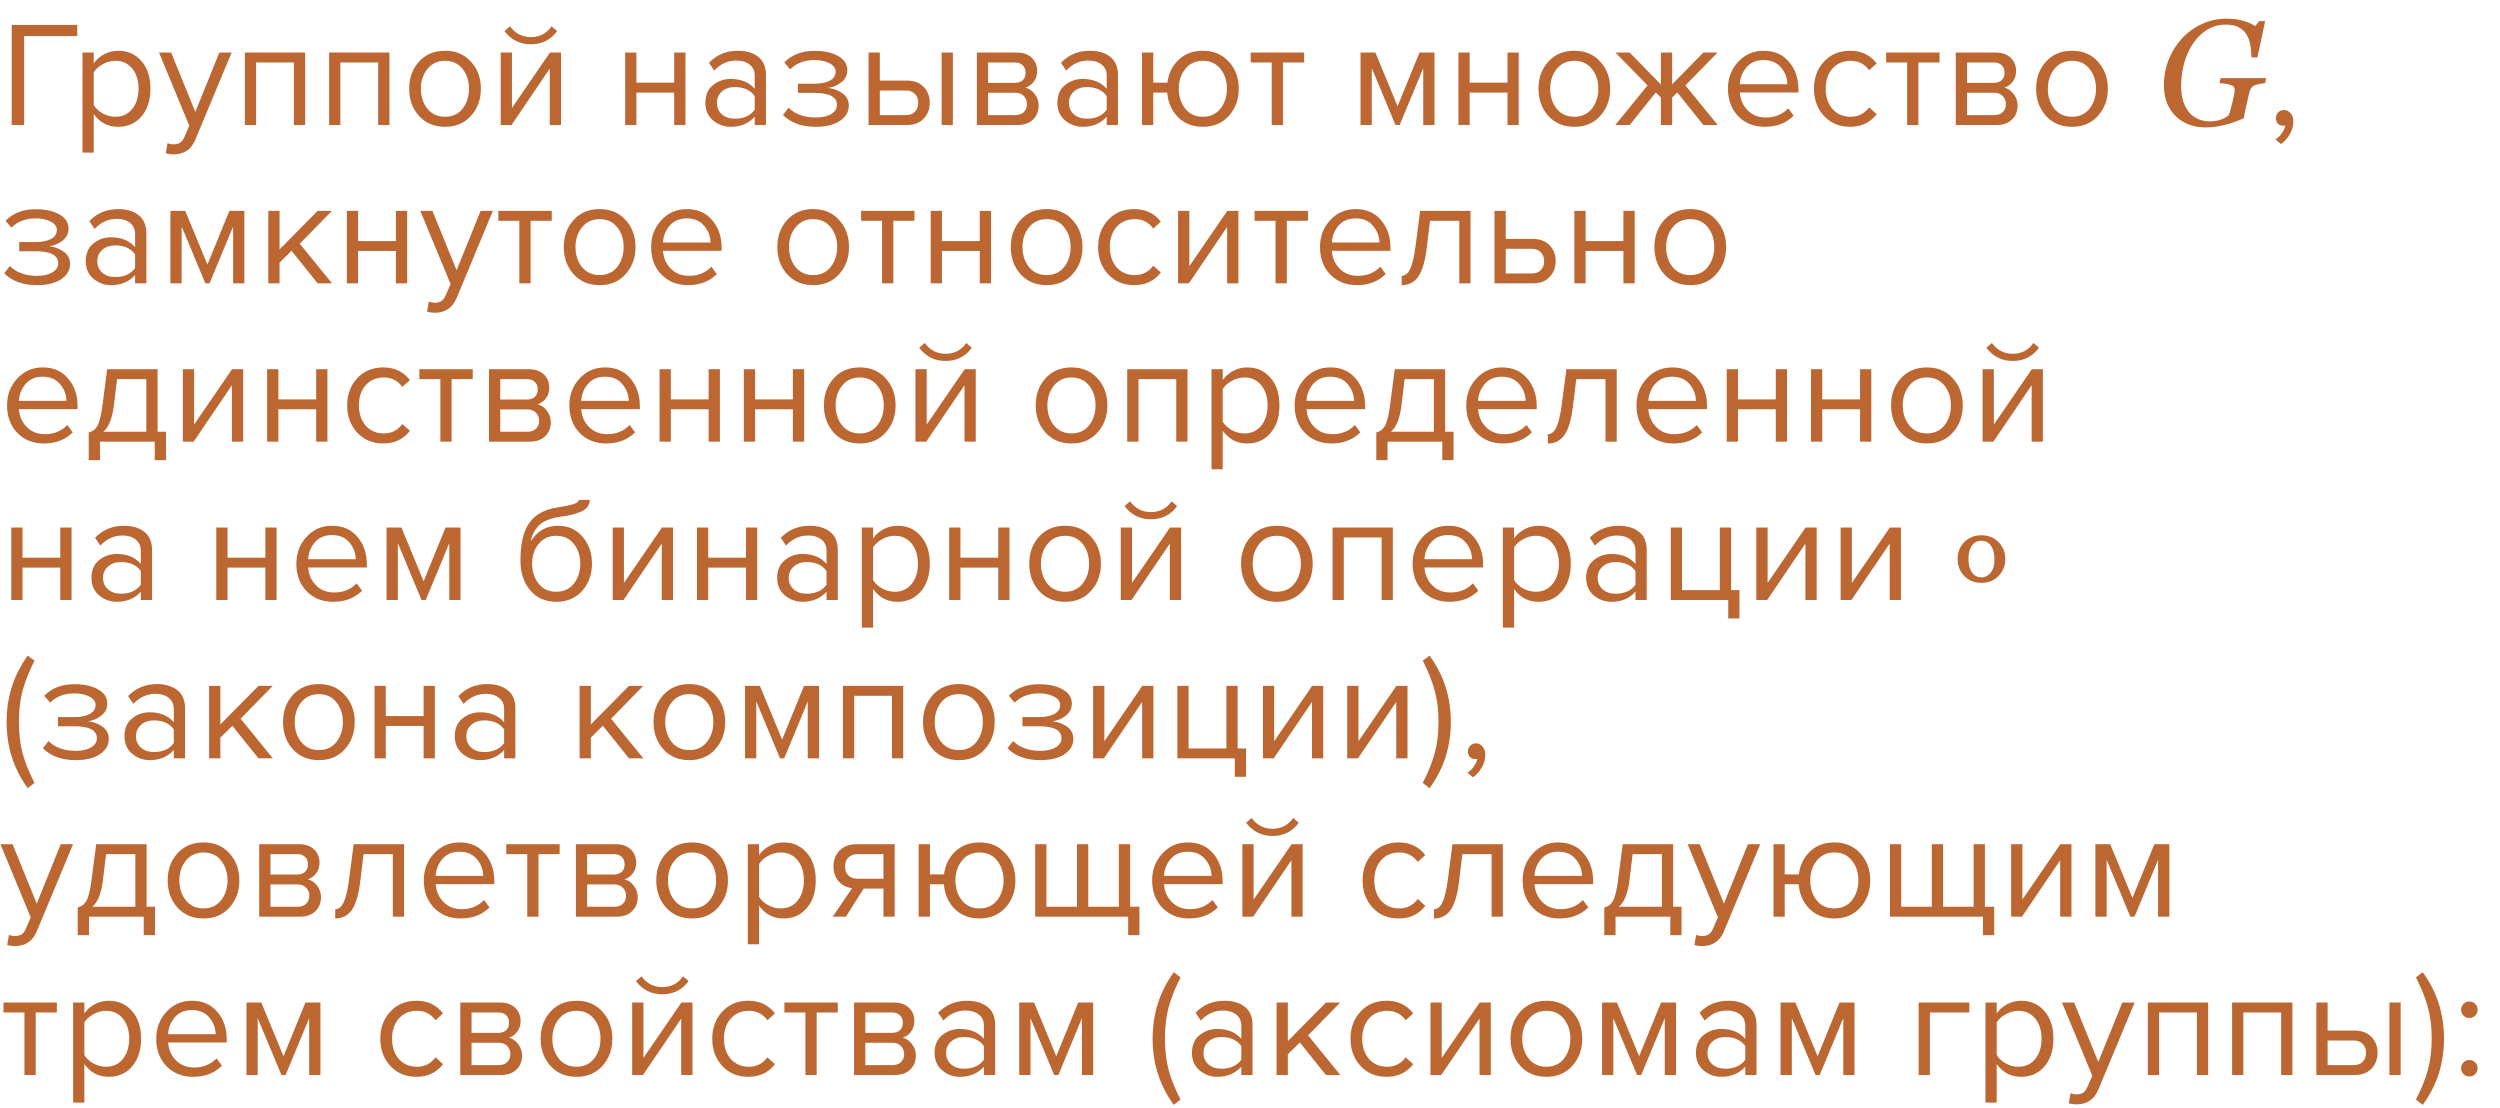 <?xml version="1.0" encoding="UTF-8"?> <svg xmlns="http://www.w3.org/2000/svg" width="300" height="133" viewBox="0 0 300 133" fill="none"> <path d="M2.898 15H1.404V2.994H9.27V4.326H2.898V15ZM14.181 15.216C12.957 15.216 11.979 14.706 11.247 13.686V18.312H9.897V6.306H11.247V7.602C11.571 7.146 11.991 6.78 12.507 6.504C13.023 6.228 13.581 6.09 14.181 6.09C15.333 6.09 16.263 6.504 16.971 7.332C17.691 8.148 18.051 9.252 18.051 10.644C18.051 12.036 17.691 13.146 16.971 13.974C16.263 14.802 15.333 15.216 14.181 15.216ZM13.839 14.01C14.691 14.01 15.369 13.698 15.873 13.074C16.377 12.438 16.629 11.628 16.629 10.644C16.629 9.66 16.377 8.856 15.873 8.232C15.369 7.608 14.691 7.296 13.839 7.296C13.323 7.296 12.819 7.434 12.327 7.71C11.847 7.974 11.487 8.298 11.247 8.682V12.606C11.487 13.002 11.847 13.338 12.327 13.614C12.819 13.878 13.323 14.01 13.839 14.01ZM19.892 18.402L20.108 17.178C20.324 17.274 20.57 17.322 20.846 17.322C21.158 17.322 21.416 17.256 21.62 17.124C21.824 16.992 21.998 16.752 22.142 16.404L22.718 15.09L19.082 6.306H20.54L23.438 13.434L26.318 6.306H27.794L23.438 16.764C22.958 17.916 22.106 18.504 20.882 18.528C20.522 18.528 20.192 18.486 19.892 18.402ZM36.618 15H35.268V7.494H30.732V15H29.382V6.306H36.618V15ZM46.73 15H45.38V7.494H40.844V15H39.494V6.306H46.73V15ZM56.517 13.902C55.737 14.778 54.7 15.216 53.404 15.216C52.108 15.216 51.063 14.778 50.272 13.902C49.492 13.026 49.102 11.94 49.102 10.644C49.102 9.348 49.492 8.268 50.272 7.404C51.063 6.528 52.108 6.09 53.404 6.09C54.7 6.09 55.737 6.528 56.517 7.404C57.309 8.268 57.706 9.348 57.706 10.644C57.706 11.94 57.309 13.026 56.517 13.902ZM51.279 13.038C51.807 13.686 52.516 14.01 53.404 14.01C54.291 14.01 54.993 13.686 55.51 13.038C56.026 12.378 56.283 11.58 56.283 10.644C56.283 9.708 56.026 8.916 55.51 8.268C54.993 7.62 54.291 7.296 53.404 7.296C52.516 7.296 51.807 7.626 51.279 8.286C50.764 8.934 50.505 9.72 50.505 10.644C50.505 11.58 50.764 12.378 51.279 13.038ZM61.382 15H60.086V6.306H61.436V12.948L65.99 6.306H67.322V15H65.972V8.232L61.382 15ZM66.854 3.732C66.074 4.788 65.024 5.316 63.704 5.316C62.396 5.316 61.34 4.788 60.536 3.732L61.202 3.156C61.826 4.02 62.66 4.452 63.704 4.452C64.76 4.452 65.588 4.02 66.188 3.156L66.854 3.732ZM76.368 15H75.019V6.306H76.368V9.924H80.904V6.306H82.254V15H80.904V11.112H76.368V15ZM91.916 15H90.566V14.01C89.834 14.814 88.874 15.216 87.686 15.216C86.882 15.216 86.174 14.958 85.562 14.442C84.95 13.926 84.644 13.224 84.644 12.336C84.644 11.424 84.944 10.722 85.544 10.23C86.156 9.726 86.87 9.474 87.686 9.474C88.922 9.474 89.882 9.87 90.566 10.662V9.096C90.566 8.52 90.362 8.07 89.954 7.746C89.546 7.422 89.018 7.26 88.37 7.26C87.35 7.26 86.462 7.662 85.706 8.466L85.076 7.53C86 6.57 87.158 6.09 88.55 6.09C89.546 6.09 90.356 6.33 90.98 6.81C91.604 7.29 91.916 8.028 91.916 9.024V15ZM88.172 14.244C89.252 14.244 90.05 13.884 90.566 13.164V11.526C90.05 10.806 89.252 10.446 88.172 10.446C87.548 10.446 87.032 10.626 86.624 10.986C86.228 11.334 86.03 11.79 86.03 12.354C86.03 12.906 86.228 13.362 86.624 13.722C87.032 14.07 87.548 14.244 88.172 14.244ZM97.88 15.216C96.212 15.216 94.904 14.742 93.956 13.794L94.622 12.93C95.438 13.71 96.524 14.1 97.88 14.1C98.66 14.1 99.278 13.962 99.734 13.686C100.202 13.41 100.436 13.044 100.436 12.588C100.436 11.628 99.524 11.148 97.7 11.148H95.756V10.05H97.7C98.456 10.05 99.074 9.93 99.554 9.69C100.034 9.438 100.274 9.072 100.274 8.592C100.274 8.184 100.034 7.854 99.554 7.602C99.074 7.338 98.468 7.206 97.736 7.206C96.524 7.206 95.552 7.578 94.82 8.322L94.118 7.494C95.018 6.57 96.206 6.108 97.682 6.108C98.87 6.096 99.83 6.3 100.562 6.72C101.306 7.128 101.678 7.698 101.678 8.43C101.678 9.03 101.432 9.516 100.94 9.888C100.46 10.26 99.926 10.482 99.338 10.554C99.95 10.602 100.52 10.806 101.048 11.166C101.588 11.526 101.858 12.03 101.858 12.678C101.858 13.422 101.498 14.034 100.778 14.514C100.07 14.982 99.104 15.216 97.88 15.216ZM104.228 6.306H105.578V9.672H108.836C109.7 9.672 110.372 9.93 110.852 10.446C111.332 10.95 111.572 11.58 111.572 12.336C111.572 13.092 111.326 13.728 110.834 14.244C110.354 14.748 109.688 15 108.836 15H104.228V6.306ZM108.692 10.86H105.578V13.812H108.692C109.172 13.812 109.538 13.68 109.79 13.416C110.054 13.14 110.186 12.78 110.186 12.336C110.186 11.892 110.054 11.538 109.79 11.274C109.538 10.998 109.172 10.86 108.692 10.86ZM114.344 15H112.994V6.306H114.344V15ZM122.101 15H117.223V6.306H122.011C122.767 6.306 123.361 6.51 123.793 6.918C124.237 7.326 124.459 7.866 124.459 8.538C124.459 9.03 124.321 9.456 124.045 9.816C123.781 10.164 123.451 10.398 123.055 10.518C123.499 10.626 123.871 10.884 124.171 11.292C124.483 11.7 124.639 12.15 124.639 12.642C124.639 13.35 124.411 13.92 123.955 14.352C123.511 14.784 122.893 15 122.101 15ZM121.831 13.812C122.263 13.812 122.605 13.692 122.857 13.452C123.109 13.212 123.235 12.888 123.235 12.48C123.235 12.108 123.109 11.79 122.857 11.526C122.605 11.262 122.263 11.13 121.831 11.13H118.573V13.812H121.831ZM121.777 9.942C122.185 9.942 122.503 9.834 122.731 9.618C122.959 9.39 123.073 9.096 123.073 8.736C123.073 8.352 122.959 8.052 122.731 7.836C122.503 7.608 122.185 7.494 121.777 7.494H118.573V9.942H121.777ZM134.156 15H132.806V14.01C132.074 14.814 131.114 15.216 129.926 15.216C129.122 15.216 128.414 14.958 127.802 14.442C127.19 13.926 126.884 13.224 126.884 12.336C126.884 11.424 127.184 10.722 127.784 10.23C128.396 9.726 129.11 9.474 129.926 9.474C131.162 9.474 132.122 9.87 132.806 10.662V9.096C132.806 8.52 132.602 8.07 132.194 7.746C131.786 7.422 131.258 7.26 130.61 7.26C129.59 7.26 128.702 7.662 127.946 8.466L127.316 7.53C128.24 6.57 129.398 6.09 130.79 6.09C131.786 6.09 132.596 6.33 133.22 6.81C133.844 7.29 134.156 8.028 134.156 9.024V15ZM130.412 14.244C131.492 14.244 132.29 13.884 132.806 13.164V11.526C132.29 10.806 131.492 10.446 130.412 10.446C129.788 10.446 129.272 10.626 128.864 10.986C128.468 11.334 128.27 11.79 128.27 12.354C128.27 12.906 128.468 13.362 128.864 13.722C129.272 14.07 129.788 14.244 130.412 14.244ZM144.332 15.216C143.132 15.216 142.142 14.832 141.362 14.064C140.594 13.284 140.162 12.3 140.066 11.112H138.392V15H137.042V6.306H138.392V9.924H140.084C140.228 8.808 140.678 7.89 141.434 7.17C142.202 6.45 143.168 6.09 144.332 6.09C145.628 6.09 146.672 6.528 147.464 7.404C148.256 8.268 148.652 9.348 148.652 10.644C148.652 11.94 148.256 13.026 147.464 13.902C146.672 14.778 145.628 15.216 144.332 15.216ZM144.332 14.01C145.232 14.01 145.94 13.686 146.456 13.038C146.972 12.378 147.23 11.58 147.23 10.644C147.23 9.708 146.972 8.916 146.456 8.268C145.94 7.62 145.232 7.296 144.332 7.296C143.456 7.296 142.754 7.626 142.226 8.286C141.71 8.934 141.452 9.72 141.452 10.644C141.452 11.58 141.71 12.378 142.226 13.038C142.742 13.686 143.444 14.01 144.332 14.01ZM153.955 15H152.605V7.494H150.085V6.306H156.493V7.494H153.955V15ZM172.138 15H170.788V8.178L167.962 15H167.458L164.614 8.178V15H163.264V6.306H165.046L167.71 12.75L170.338 6.306H172.138V15ZM176.36 15H175.01V6.306H176.36V9.924H180.896V6.306H182.246V15H180.896V11.112H176.36V15ZM192.034 13.902C191.254 14.778 190.216 15.216 188.92 15.216C187.624 15.216 186.58 14.778 185.788 13.902C185.008 13.026 184.618 11.94 184.618 10.644C184.618 9.348 185.008 8.268 185.788 7.404C186.58 6.528 187.624 6.09 188.92 6.09C190.216 6.09 191.254 6.528 192.034 7.404C192.826 8.268 193.222 9.348 193.222 10.644C193.222 11.94 192.826 13.026 192.034 13.902ZM186.796 13.038C187.324 13.686 188.032 14.01 188.92 14.01C189.808 14.01 190.51 13.686 191.026 13.038C191.542 12.378 191.8 11.58 191.8 10.644C191.8 9.708 191.542 8.916 191.026 8.268C190.51 7.62 189.808 7.296 188.92 7.296C188.032 7.296 187.324 7.626 186.796 8.286C186.28 8.934 186.022 9.72 186.022 10.644C186.022 11.58 186.28 12.378 186.796 13.038ZM195.564 15H193.836L197.706 10.248L193.854 6.306H195.564L199.308 10.14V6.306H200.658V10.122L204.402 6.306H206.112L202.242 10.248L206.13 15H204.402L201.27 11.094L200.658 11.706V15H199.308V11.706L198.696 11.094L195.564 15ZM211.783 15.216C210.487 15.216 209.425 14.796 208.597 13.956C207.769 13.104 207.355 12 207.355 10.644C207.355 9.372 207.763 8.298 208.579 7.422C209.395 6.534 210.415 6.09 211.639 6.09C212.923 6.09 213.937 6.534 214.681 7.422C215.437 8.298 215.815 9.408 215.815 10.752V11.094H208.777C208.837 11.946 209.149 12.66 209.713 13.236C210.277 13.812 211.009 14.1 211.909 14.1C212.989 14.1 213.883 13.734 214.591 13.002L215.239 13.884C214.351 14.772 213.199 15.216 211.783 15.216ZM214.483 10.104C214.471 9.36 214.219 8.694 213.727 8.106C213.235 7.506 212.533 7.206 211.621 7.206C210.757 7.206 210.073 7.5 209.569 8.088C209.077 8.676 208.813 9.348 208.777 10.104H214.483ZM222.015 15.216C220.731 15.216 219.687 14.784 218.883 13.92C218.079 13.044 217.677 11.952 217.677 10.644C217.677 9.336 218.079 8.25 218.883 7.386C219.687 6.522 220.731 6.09 222.015 6.09C223.359 6.09 224.421 6.594 225.201 7.602L224.301 8.43C223.749 7.674 223.011 7.296 222.087 7.296C221.175 7.296 220.443 7.608 219.891 8.232C219.351 8.856 219.081 9.66 219.081 10.644C219.081 11.628 219.351 12.438 219.891 13.074C220.443 13.698 221.175 14.01 222.087 14.01C222.999 14.01 223.737 13.632 224.301 12.876L225.201 13.704C224.421 14.712 223.359 15.216 222.015 15.216ZM230.207 15H228.857V7.494H226.337V6.306H232.745V7.494H230.207V15ZM239.573 15H234.695V6.306H239.483C240.239 6.306 240.833 6.51 241.265 6.918C241.709 7.326 241.931 7.866 241.931 8.538C241.931 9.03 241.793 9.456 241.517 9.816C241.253 10.164 240.923 10.398 240.527 10.518C240.971 10.626 241.343 10.884 241.643 11.292C241.955 11.7 242.111 12.15 242.111 12.642C242.111 13.35 241.883 13.92 241.427 14.352C240.983 14.784 240.365 15 239.573 15ZM239.303 13.812C239.735 13.812 240.077 13.692 240.329 13.452C240.581 13.212 240.707 12.888 240.707 12.48C240.707 12.108 240.581 11.79 240.329 11.526C240.077 11.262 239.735 11.13 239.303 11.13H236.045V13.812H239.303ZM239.249 9.942C239.657 9.942 239.975 9.834 240.203 9.618C240.431 9.39 240.545 9.096 240.545 8.736C240.545 8.352 240.431 8.052 240.203 7.836C239.975 7.608 239.657 7.494 239.249 7.494H236.045V9.942H239.249ZM251.754 13.902C250.974 14.778 249.936 15.216 248.64 15.216C247.344 15.216 246.3 14.778 245.508 13.902C244.728 13.026 244.338 11.94 244.338 10.644C244.338 9.348 244.728 8.268 245.508 7.404C246.3 6.528 247.344 6.09 248.64 6.09C249.936 6.09 250.974 6.528 251.754 7.404C252.546 8.268 252.942 9.348 252.942 10.644C252.942 11.94 252.546 13.026 251.754 13.902ZM246.516 13.038C247.044 13.686 247.752 14.01 248.64 14.01C249.528 14.01 250.23 13.686 250.746 13.038C251.262 12.378 251.52 11.58 251.52 10.644C251.52 9.708 251.262 8.916 250.746 8.268C250.23 7.62 249.528 7.296 248.64 7.296C247.752 7.296 247.044 7.626 246.516 8.286C246 8.934 245.742 9.72 245.742 10.644C245.742 11.58 246 12.378 246.516 13.038ZM264.656 15.29C263.953 15.29 263.299 15.179 262.696 14.956C262.092 14.733 261.565 14.405 261.114 13.972C260.663 13.538 260.308 13.011 260.05 12.39C259.798 11.769 259.672 11.057 259.672 10.254C259.672 9.123 259.869 8.074 260.261 7.107C260.66 6.135 261.202 5.285 261.887 4.559C262.561 3.838 263.358 3.272 264.278 2.862C265.198 2.446 266.168 2.238 267.187 2.238C267.996 2.238 268.687 2.332 269.261 2.52C269.841 2.701 270.296 2.903 270.624 3.126L271.116 2.528H271.819L270.896 6.888H270.175C270.164 6.401 270.123 5.924 270.052 5.455C269.982 4.986 269.836 4.564 269.613 4.189C269.384 3.809 269.071 3.507 268.672 3.284C268.274 3.062 267.717 2.95 267.003 2.95C266.282 2.95 265.599 3.138 264.955 3.513C264.316 3.882 263.754 4.403 263.267 5.077C262.793 5.728 262.418 6.51 262.142 7.424C261.873 8.338 261.738 9.316 261.738 10.359C261.738 11.66 262.046 12.685 262.661 13.435C263.276 14.185 264.126 14.56 265.21 14.56C265.725 14.56 266.173 14.484 266.554 14.332C266.935 14.18 267.237 14.01 267.46 13.822C267.542 13.582 267.618 13.33 267.688 13.066C267.764 12.797 267.846 12.469 267.934 12.082L268.101 11.326C268.113 11.262 268.125 11.185 268.136 11.098C268.154 11.01 268.163 10.928 268.163 10.852C268.163 10.705 268.142 10.585 268.101 10.491C268.066 10.398 267.975 10.318 267.829 10.254C267.659 10.166 267.41 10.102 267.082 10.06C266.759 10.014 266.51 9.984 266.335 9.973L266.466 9.375H271.942L271.81 9.973C271.658 9.99 271.459 10.02 271.213 10.06C270.972 10.096 270.77 10.148 270.606 10.219C270.395 10.312 270.237 10.438 270.131 10.597C270.032 10.755 269.956 10.942 269.903 11.159L269.674 12.17C269.54 12.727 269.446 13.143 269.393 13.418C269.34 13.693 269.294 13.954 269.253 14.2C268.866 14.358 268.52 14.496 268.215 14.613C267.917 14.73 267.542 14.845 267.09 14.956C266.68 15.062 266.285 15.144 265.904 15.202C265.529 15.261 265.113 15.29 264.656 15.29ZM275.202 14.568C275.202 15.096 275.064 15.6 274.788 16.08C274.512 16.572 274.158 16.974 273.726 17.286L273.06 16.728C273.36 16.536 273.618 16.278 273.834 15.954C274.062 15.642 274.194 15.342 274.23 15.054C274.182 15.078 274.098 15.09 273.978 15.09C273.726 15.09 273.516 15.006 273.348 14.838C273.192 14.658 273.114 14.436 273.114 14.172C273.114 13.908 273.204 13.68 273.384 13.488C273.576 13.296 273.804 13.2 274.068 13.2C274.38 13.2 274.644 13.326 274.86 13.578C275.088 13.818 275.202 14.148 275.202 14.568ZM4.428 34.216C2.76 34.216 1.452 33.742 0.504 32.794L1.17 31.93C1.986 32.71 3.072 33.1 4.428 33.1C5.208 33.1 5.826 32.962 6.282 32.686C6.75 32.41 6.984 32.044 6.984 31.588C6.984 30.628 6.072 30.148 4.248 30.148H2.304V29.05H4.248C5.004 29.05 5.622 28.93 6.102 28.69C6.582 28.438 6.822 28.072 6.822 27.592C6.822 27.184 6.582 26.854 6.102 26.602C5.622 26.338 5.016 26.206 4.284 26.206C3.072 26.206 2.1 26.578 1.368 27.322L0.666 26.494C1.566 25.57 2.754 25.108 4.23 25.108C5.418 25.096 6.378 25.3 7.11 25.72C7.854 26.128 8.226 26.698 8.226 27.43C8.226 28.03 7.98 28.516 7.488 28.888C7.008 29.26 6.474 29.482 5.886 29.554C6.498 29.602 7.068 29.806 7.596 30.166C8.136 30.526 8.406 31.03 8.406 31.678C8.406 32.422 8.046 33.034 7.326 33.514C6.618 33.982 5.652 34.216 4.428 34.216ZM17.562 34H16.212V33.01C15.48 33.814 14.52 34.216 13.332 34.216C12.528 34.216 11.82 33.958 11.208 33.442C10.596 32.926 10.29 32.224 10.29 31.336C10.29 30.424 10.59 29.722 11.19 29.23C11.802 28.726 12.516 28.474 13.332 28.474C14.568 28.474 15.528 28.87 16.212 29.662V28.096C16.212 27.52 16.008 27.07 15.6 26.746C15.192 26.422 14.664 26.26 14.016 26.26C12.996 26.26 12.108 26.662 11.352 27.466L10.722 26.53C11.646 25.57 12.804 25.09 14.196 25.09C15.192 25.09 16.002 25.33 16.626 25.81C17.25 26.29 17.562 27.028 17.562 28.024V34ZM13.818 33.244C14.898 33.244 15.696 32.884 16.212 32.164V30.526C15.696 29.806 14.898 29.446 13.818 29.446C13.194 29.446 12.678 29.626 12.27 29.986C11.874 30.334 11.676 30.79 11.676 31.354C11.676 31.906 11.874 32.362 12.27 32.722C12.678 33.07 13.194 33.244 13.818 33.244ZM29.322 34H27.972V27.178L25.146 34H24.642L21.798 27.178V34H20.448V25.306H22.23L24.894 31.75L27.522 25.306H29.322V34ZM39.845 34H38.117L34.985 30.094L33.545 31.516V34H32.195V25.306H33.545V29.932L38.117 25.306H39.827L35.975 29.248L39.845 34ZM42.971 34H41.621V25.306H42.971V28.924H47.507V25.306H48.857V34H47.507V30.112H42.971V34ZM51.246 37.402L51.462 36.178C51.678 36.274 51.924 36.322 52.2 36.322C52.512 36.322 52.77 36.256 52.974 36.124C53.178 35.992 53.352 35.752 53.496 35.404L54.072 34.09L50.436 25.306H51.894L54.792 32.434L57.672 25.306H59.148L54.792 35.764C54.312 36.916 53.46 37.504 52.236 37.528C51.876 37.528 51.546 37.486 51.246 37.402ZM63.671 34H62.321V26.494H59.801V25.306H66.209V26.494H63.671V34ZM75.071 32.902C74.291 33.778 73.253 34.216 71.957 34.216C70.661 34.216 69.617 33.778 68.825 32.902C68.045 32.026 67.655 30.94 67.655 29.644C67.655 28.348 68.045 27.268 68.825 26.404C69.617 25.528 70.661 25.09 71.957 25.09C73.253 25.09 74.291 25.528 75.071 26.404C75.863 27.268 76.259 28.348 76.259 29.644C76.259 30.94 75.863 32.026 75.071 32.902ZM69.833 32.038C70.361 32.686 71.069 33.01 71.957 33.01C72.845 33.01 73.547 32.686 74.063 32.038C74.579 31.378 74.837 30.58 74.837 29.644C74.837 28.708 74.579 27.916 74.063 27.268C73.547 26.62 72.845 26.296 71.957 26.296C71.069 26.296 70.361 26.626 69.833 27.286C69.317 27.934 69.059 28.72 69.059 29.644C69.059 30.58 69.317 31.378 69.833 32.038ZM82.564 34.216C81.268 34.216 80.206 33.796 79.378 32.956C78.55 32.104 78.136 31 78.136 29.644C78.136 28.372 78.544 27.298 79.36 26.422C80.176 25.534 81.196 25.09 82.42 25.09C83.704 25.09 84.718 25.534 85.462 26.422C86.218 27.298 86.596 28.408 86.596 29.752V30.094H79.558C79.618 30.946 79.93 31.66 80.494 32.236C81.058 32.812 81.79 33.1 82.69 33.1C83.77 33.1 84.664 32.734 85.372 32.002L86.02 32.884C85.132 33.772 83.98 34.216 82.564 34.216ZM85.264 29.104C85.252 28.36 85 27.694 84.508 27.106C84.016 26.506 83.314 26.206 82.402 26.206C81.538 26.206 80.854 26.5 80.35 27.088C79.858 27.676 79.594 28.348 79.558 29.104H85.264ZM100.695 32.902C99.915 33.778 98.877 34.216 97.581 34.216C96.285 34.216 95.241 33.778 94.449 32.902C93.669 32.026 93.279 30.94 93.279 29.644C93.279 28.348 93.669 27.268 94.449 26.404C95.241 25.528 96.285 25.09 97.581 25.09C98.877 25.09 99.915 25.528 100.695 26.404C101.487 27.268 101.883 28.348 101.883 29.644C101.883 30.94 101.487 32.026 100.695 32.902ZM95.457 32.038C95.985 32.686 96.693 33.01 97.581 33.01C98.469 33.01 99.171 32.686 99.687 32.038C100.203 31.378 100.461 30.58 100.461 29.644C100.461 28.708 100.203 27.916 99.687 27.268C99.171 26.62 98.469 26.296 97.581 26.296C96.693 26.296 95.985 26.626 95.457 27.286C94.941 27.934 94.683 28.72 94.683 29.644C94.683 30.58 94.941 31.378 95.457 32.038ZM107.198 34H105.848V26.494H103.328V25.306H109.736V26.494H107.198V34ZM113.036 34H111.686V25.306H113.036V28.924H117.572V25.306H118.922V34H117.572V30.112H113.036V34ZM128.709 32.902C127.929 33.778 126.891 34.216 125.595 34.216C124.299 34.216 123.255 33.778 122.463 32.902C121.683 32.026 121.293 30.94 121.293 29.644C121.293 28.348 121.683 27.268 122.463 26.404C123.255 25.528 124.299 25.09 125.595 25.09C126.891 25.09 127.929 25.528 128.709 26.404C129.501 27.268 129.897 28.348 129.897 29.644C129.897 30.94 129.501 32.026 128.709 32.902ZM123.471 32.038C123.999 32.686 124.707 33.01 125.595 33.01C126.483 33.01 127.185 32.686 127.701 32.038C128.217 31.378 128.475 30.58 128.475 29.644C128.475 28.708 128.217 27.916 127.701 27.268C127.185 26.62 126.483 26.296 125.595 26.296C124.707 26.296 123.999 26.626 123.471 27.286C122.955 27.934 122.697 28.72 122.697 29.644C122.697 30.58 122.955 31.378 123.471 32.038ZM136.112 34.216C134.828 34.216 133.784 33.784 132.98 32.92C132.176 32.044 131.774 30.952 131.774 29.644C131.774 28.336 132.176 27.25 132.98 26.386C133.784 25.522 134.828 25.09 136.112 25.09C137.456 25.09 138.518 25.594 139.298 26.602L138.398 27.43C137.846 26.674 137.108 26.296 136.184 26.296C135.272 26.296 134.54 26.608 133.988 27.232C133.448 27.856 133.178 28.66 133.178 29.644C133.178 30.628 133.448 31.438 133.988 32.074C134.54 32.698 135.272 33.01 136.184 33.01C137.096 33.01 137.834 32.632 138.398 31.876L139.298 32.704C138.518 33.712 137.456 34.216 136.112 34.216ZM142.666 34H141.37V25.306H142.72V31.948L147.274 25.306H148.606V34H147.256V27.232L142.666 34ZM154.416 34H153.066V26.494H150.546V25.306H156.954V26.494H154.416V34ZM162.828 34.216C161.532 34.216 160.47 33.796 159.642 32.956C158.814 32.104 158.4 31 158.4 29.644C158.4 28.372 158.808 27.298 159.624 26.422C160.44 25.534 161.46 25.09 162.684 25.09C163.968 25.09 164.982 25.534 165.726 26.422C166.482 27.298 166.86 28.408 166.86 29.752V30.094H159.822C159.882 30.946 160.194 31.66 160.758 32.236C161.322 32.812 162.054 33.1 162.954 33.1C164.034 33.1 164.928 32.734 165.636 32.002L166.284 32.884C165.396 33.772 164.244 34.216 162.828 34.216ZM165.528 29.104C165.516 28.36 165.264 27.694 164.772 27.106C164.28 26.506 163.578 26.206 162.666 26.206C161.802 26.206 161.118 26.5 160.614 27.088C160.122 27.676 159.858 28.348 159.822 29.104H165.528ZM168.201 34.216V33.1C168.609 33.1 168.945 32.83 169.209 32.29C169.473 31.75 169.689 30.85 169.857 29.59L170.415 25.306H176.463V34H175.113V26.494H171.603L171.207 29.752C171.015 31.348 170.679 32.494 170.199 33.19C169.719 33.874 169.053 34.216 168.201 34.216ZM179.338 25.306H180.688V28.672H183.946C184.81 28.672 185.482 28.93 185.962 29.446C186.442 29.95 186.682 30.58 186.682 31.336C186.682 32.092 186.436 32.728 185.944 33.244C185.464 33.748 184.798 34 183.946 34H179.338V25.306ZM183.802 29.86H180.688V32.812H183.802C184.282 32.812 184.648 32.68 184.9 32.416C185.164 32.14 185.296 31.78 185.296 31.336C185.296 30.892 185.164 30.538 184.9 30.274C184.648 29.998 184.282 29.86 183.802 29.86ZM190.273 34H188.923V25.306H190.273V28.924H194.809V25.306H196.159V34H194.809V30.112H190.273V34ZM205.946 32.902C205.166 33.778 204.128 34.216 202.832 34.216C201.536 34.216 200.492 33.778 199.7 32.902C198.92 32.026 198.53 30.94 198.53 29.644C198.53 28.348 198.92 27.268 199.7 26.404C200.492 25.528 201.536 25.09 202.832 25.09C204.128 25.09 205.166 25.528 205.946 26.404C206.738 27.268 207.134 28.348 207.134 29.644C207.134 30.94 206.738 32.026 205.946 32.902ZM200.708 32.038C201.236 32.686 201.944 33.01 202.832 33.01C203.72 33.01 204.422 32.686 204.938 32.038C205.454 31.378 205.712 30.58 205.712 29.644C205.712 28.708 205.454 27.916 204.938 27.268C204.422 26.62 203.72 26.296 202.832 26.296C201.944 26.296 201.236 26.626 200.708 27.286C200.192 27.934 199.934 28.72 199.934 29.644C199.934 30.58 200.192 31.378 200.708 32.038ZM5.274 53.216C3.978 53.216 2.916 52.796 2.088 51.956C1.26 51.104 0.846 50 0.846 48.644C0.846 47.372 1.254 46.298 2.07 45.422C2.886 44.534 3.906 44.09 5.13 44.09C6.414 44.09 7.428 44.534 8.172 45.422C8.928 46.298 9.306 47.408 9.306 48.752V49.094H2.268C2.328 49.946 2.64 50.66 3.204 51.236C3.768 51.812 4.5 52.1 5.4 52.1C6.48 52.1 7.374 51.734 8.082 51.002L8.73 51.884C7.842 52.772 6.69 53.216 5.274 53.216ZM7.974 48.104C7.962 47.36 7.71 46.694 7.218 46.106C6.726 45.506 6.024 45.206 5.112 45.206C4.248 45.206 3.564 45.5 3.06 46.088C2.568 46.676 2.304 47.348 2.268 48.104H7.974ZM10.647 55.214V51.884C11.091 51.8 11.439 51.536 11.691 51.092C11.943 50.636 12.147 49.802 12.303 48.59L12.861 44.306H18.909V51.812H19.917V55.214H18.567V53H11.997V55.214H10.647ZM14.049 45.494L13.653 48.752C13.449 50.276 13.029 51.296 12.393 51.812H17.559V45.494H14.049ZM23.238 53H21.942V44.306H23.292V50.948L27.846 44.306H29.178V53H27.828V46.232L23.238 53ZM33.404 53H32.054V44.306H33.404V47.924H37.94V44.306H39.29V53H37.94V49.112H33.404V53ZM46 53.216C44.716 53.216 43.672 52.784 42.868 51.92C42.064 51.044 41.662 49.952 41.662 48.644C41.662 47.336 42.064 46.25 42.868 45.386C43.672 44.522 44.716 44.09 46 44.09C47.344 44.09 48.406 44.594 49.186 45.602L48.286 46.43C47.734 45.674 46.996 45.296 46.072 45.296C45.16 45.296 44.428 45.608 43.876 46.232C43.336 46.856 43.066 47.66 43.066 48.644C43.066 49.628 43.336 50.438 43.876 51.074C44.428 51.698 45.16 52.01 46.072 52.01C46.984 52.01 47.722 51.632 48.286 50.876L49.186 51.704C48.406 52.712 47.344 53.216 46 53.216ZM54.192 53H52.842V45.494H50.322V44.306H56.73V45.494H54.192V53ZM63.558 53H58.68V44.306H63.468C64.224 44.306 64.818 44.51 65.25 44.918C65.694 45.326 65.916 45.866 65.916 46.538C65.916 47.03 65.778 47.456 65.502 47.816C65.238 48.164 64.908 48.398 64.512 48.518C64.956 48.626 65.328 48.884 65.628 49.292C65.94 49.7 66.096 50.15 66.096 50.642C66.096 51.35 65.868 51.92 65.412 52.352C64.968 52.784 64.35 53 63.558 53ZM63.288 51.812C63.72 51.812 64.062 51.692 64.314 51.452C64.566 51.212 64.692 50.888 64.692 50.48C64.692 50.108 64.566 49.79 64.314 49.526C64.062 49.262 63.72 49.13 63.288 49.13H60.03V51.812H63.288ZM63.234 47.942C63.642 47.942 63.96 47.834 64.188 47.618C64.416 47.39 64.53 47.096 64.53 46.736C64.53 46.352 64.416 46.052 64.188 45.836C63.96 45.608 63.642 45.494 63.234 45.494H60.03V47.942H63.234ZM72.751 53.216C71.455 53.216 70.393 52.796 69.565 51.956C68.737 51.104 68.323 50 68.323 48.644C68.323 47.372 68.731 46.298 69.547 45.422C70.363 44.534 71.383 44.09 72.607 44.09C73.891 44.09 74.905 44.534 75.649 45.422C76.405 46.298 76.783 47.408 76.783 48.752V49.094H69.745C69.805 49.946 70.117 50.66 70.681 51.236C71.245 51.812 71.977 52.1 72.877 52.1C73.957 52.1 74.851 51.734 75.559 51.002L76.207 51.884C75.319 52.772 74.167 53.216 72.751 53.216ZM75.451 48.104C75.439 47.36 75.187 46.694 74.695 46.106C74.203 45.506 73.501 45.206 72.589 45.206C71.725 45.206 71.041 45.5 70.537 46.088C70.045 46.676 69.781 47.348 69.745 48.104H75.451ZM80.499 53H79.149V44.306H80.499V47.924H85.035V44.306H86.385V53H85.035V49.112H80.499V53ZM90.611 53H89.261V44.306H90.611V47.924H95.147V44.306H96.497V53H95.147V49.112H90.611V53ZM106.285 51.902C105.505 52.778 104.467 53.216 103.171 53.216C101.875 53.216 100.831 52.778 100.039 51.902C99.259 51.026 98.869 49.94 98.869 48.644C98.869 47.348 99.259 46.268 100.039 45.404C100.831 44.528 101.875 44.09 103.171 44.09C104.467 44.09 105.505 44.528 106.285 45.404C107.077 46.268 107.473 47.348 107.473 48.644C107.473 49.94 107.077 51.026 106.285 51.902ZM101.047 51.038C101.575 51.686 102.283 52.01 103.171 52.01C104.059 52.01 104.761 51.686 105.277 51.038C105.793 50.378 106.051 49.58 106.051 48.644C106.051 47.708 105.793 46.916 105.277 46.268C104.761 45.62 104.059 45.296 103.171 45.296C102.283 45.296 101.575 45.626 101.047 46.286C100.531 46.934 100.273 47.72 100.273 48.644C100.273 49.58 100.531 50.378 101.047 51.038ZM111.149 53H109.853V44.306H111.203V50.948L115.757 44.306H117.089V53H115.739V46.232L111.149 53ZM116.621 41.732C115.841 42.788 114.791 43.316 113.471 43.316C112.163 43.316 111.107 42.788 110.303 41.732L110.969 41.156C111.593 42.02 112.427 42.452 113.471 42.452C114.527 42.452 115.355 42.02 115.955 41.156L116.621 41.732ZM131.698 51.902C130.918 52.778 129.88 53.216 128.584 53.216C127.288 53.216 126.244 52.778 125.452 51.902C124.672 51.026 124.282 49.94 124.282 48.644C124.282 47.348 124.672 46.268 125.452 45.404C126.244 44.528 127.288 44.09 128.584 44.09C129.88 44.09 130.918 44.528 131.698 45.404C132.49 46.268 132.886 47.348 132.886 48.644C132.886 49.94 132.49 51.026 131.698 51.902ZM126.46 51.038C126.988 51.686 127.696 52.01 128.584 52.01C129.472 52.01 130.174 51.686 130.69 51.038C131.206 50.378 131.464 49.58 131.464 48.644C131.464 47.708 131.206 46.916 130.69 46.268C130.174 45.62 129.472 45.296 128.584 45.296C127.696 45.296 126.988 45.626 126.46 46.286C125.944 46.934 125.686 47.72 125.686 48.644C125.686 49.58 125.944 50.378 126.46 51.038ZM142.502 53H141.152V45.494H136.616V53H135.266V44.306H142.502V53ZM149.662 53.216C148.438 53.216 147.46 52.706 146.728 51.686V56.312H145.378V44.306H146.728V45.602C147.052 45.146 147.472 44.78 147.988 44.504C148.504 44.228 149.062 44.09 149.662 44.09C150.814 44.09 151.744 44.504 152.452 45.332C153.172 46.148 153.532 47.252 153.532 48.644C153.532 50.036 153.172 51.146 152.452 51.974C151.744 52.802 150.814 53.216 149.662 53.216ZM149.32 52.01C150.172 52.01 150.85 51.698 151.354 51.074C151.858 50.438 152.11 49.628 152.11 48.644C152.11 47.66 151.858 46.856 151.354 46.232C150.85 45.608 150.172 45.296 149.32 45.296C148.804 45.296 148.3 45.434 147.808 45.71C147.328 45.974 146.968 46.298 146.728 46.682V50.606C146.968 51.002 147.328 51.338 147.808 51.614C148.3 51.878 148.804 52.01 149.32 52.01ZM159.783 53.216C158.487 53.216 157.425 52.796 156.597 51.956C155.769 51.104 155.355 50 155.355 48.644C155.355 47.372 155.763 46.298 156.579 45.422C157.395 44.534 158.415 44.09 159.639 44.09C160.923 44.09 161.937 44.534 162.681 45.422C163.437 46.298 163.815 47.408 163.815 48.752V49.094H156.777C156.837 49.946 157.149 50.66 157.713 51.236C158.277 51.812 159.009 52.1 159.909 52.1C160.989 52.1 161.883 51.734 162.591 51.002L163.239 51.884C162.351 52.772 161.199 53.216 159.783 53.216ZM162.483 48.104C162.471 47.36 162.219 46.694 161.727 46.106C161.235 45.506 160.533 45.206 159.621 45.206C158.757 45.206 158.073 45.5 157.569 46.088C157.077 46.676 156.813 47.348 156.777 48.104H162.483ZM165.155 55.214V51.884C165.599 51.8 165.947 51.536 166.199 51.092C166.451 50.636 166.655 49.802 166.811 48.59L167.369 44.306H173.417V51.812H174.425V55.214H173.075V53H166.505V55.214H165.155ZM168.557 45.494L168.161 48.752C167.957 50.276 167.537 51.296 166.901 51.812H172.067V45.494H168.557ZM180.375 53.216C179.079 53.216 178.017 52.796 177.189 51.956C176.361 51.104 175.947 50 175.947 48.644C175.947 47.372 176.355 46.298 177.171 45.422C177.987 44.534 179.007 44.09 180.231 44.09C181.515 44.09 182.529 44.534 183.273 45.422C184.029 46.298 184.407 47.408 184.407 48.752V49.094H177.369C177.429 49.946 177.741 50.66 178.305 51.236C178.869 51.812 179.601 52.1 180.501 52.1C181.581 52.1 182.475 51.734 183.183 51.002L183.831 51.884C182.943 52.772 181.791 53.216 180.375 53.216ZM183.075 48.104C183.063 47.36 182.811 46.694 182.319 46.106C181.827 45.506 181.125 45.206 180.213 45.206C179.349 45.206 178.665 45.5 178.161 46.088C177.669 46.676 177.405 47.348 177.369 48.104H183.075ZM185.748 53.216V52.1C186.156 52.1 186.492 51.83 186.756 51.29C187.02 50.75 187.236 49.85 187.404 48.59L187.962 44.306H194.01V53H192.66V45.494H189.15L188.754 48.752C188.562 50.348 188.226 51.494 187.746 52.19C187.266 52.874 186.6 53.216 185.748 53.216ZM200.81 53.216C199.514 53.216 198.452 52.796 197.624 51.956C196.796 51.104 196.382 50 196.382 48.644C196.382 47.372 196.79 46.298 197.606 45.422C198.422 44.534 199.442 44.09 200.666 44.09C201.95 44.09 202.964 44.534 203.708 45.422C204.464 46.298 204.842 47.408 204.842 48.752V49.094H197.804C197.864 49.946 198.176 50.66 198.74 51.236C199.304 51.812 200.036 52.1 200.936 52.1C202.016 52.1 202.91 51.734 203.618 51.002L204.266 51.884C203.378 52.772 202.226 53.216 200.81 53.216ZM203.51 48.104C203.498 47.36 203.246 46.694 202.754 46.106C202.262 45.506 201.56 45.206 200.648 45.206C199.784 45.206 199.1 45.5 198.596 46.088C198.104 46.676 197.84 47.348 197.804 48.104H203.51ZM208.558 53H207.208V44.306H208.558V47.924H213.094V44.306H214.444V53H213.094V49.112H208.558V53ZM218.67 53H217.32V44.306H218.67V47.924H223.206V44.306H224.556V53H223.206V49.112H218.67V53ZM234.343 51.902C233.563 52.778 232.525 53.216 231.229 53.216C229.933 53.216 228.889 52.778 228.097 51.902C227.317 51.026 226.927 49.94 226.927 48.644C226.927 47.348 227.317 46.268 228.097 45.404C228.889 44.528 229.933 44.09 231.229 44.09C232.525 44.09 233.563 44.528 234.343 45.404C235.135 46.268 235.531 47.348 235.531 48.644C235.531 49.94 235.135 51.026 234.343 51.902ZM229.105 51.038C229.633 51.686 230.341 52.01 231.229 52.01C232.117 52.01 232.819 51.686 233.335 51.038C233.851 50.378 234.109 49.58 234.109 48.644C234.109 47.708 233.851 46.916 233.335 46.268C232.819 45.62 232.117 45.296 231.229 45.296C230.341 45.296 229.633 45.626 229.105 46.286C228.589 46.934 228.331 47.72 228.331 48.644C228.331 49.58 228.589 50.378 229.105 51.038ZM239.208 53H237.912V44.306H239.262V50.948L243.816 44.306H245.148V53H243.798V46.232L239.208 53ZM244.68 41.732C243.9 42.788 242.85 43.316 241.53 43.316C240.222 43.316 239.166 42.788 238.362 41.732L239.028 41.156C239.652 42.02 240.486 42.452 241.53 42.452C242.586 42.452 243.414 42.02 244.014 41.156L244.68 41.732ZM2.7 72H1.35V63.306H2.7V66.924H7.236V63.306H8.586V72H7.236V68.112H2.7V72ZM18.248 72H16.898V71.01C16.166 71.814 15.206 72.216 14.018 72.216C13.214 72.216 12.506 71.958 11.894 71.442C11.282 70.926 10.976 70.224 10.976 69.336C10.976 68.424 11.276 67.722 11.876 67.23C12.488 66.726 13.202 66.474 14.018 66.474C15.254 66.474 16.214 66.87 16.898 67.662V66.096C16.898 65.52 16.694 65.07 16.286 64.746C15.878 64.422 15.35 64.26 14.702 64.26C13.682 64.26 12.794 64.662 12.038 65.466L11.408 64.53C12.332 63.57 13.49 63.09 14.882 63.09C15.878 63.09 16.688 63.33 17.312 63.81C17.936 64.29 18.248 65.028 18.248 66.024V72ZM14.504 71.244C15.584 71.244 16.382 70.884 16.898 70.164V68.526C16.382 67.806 15.584 67.446 14.504 67.446C13.88 67.446 13.364 67.626 12.956 67.986C12.56 68.334 12.362 68.79 12.362 69.354C12.362 69.906 12.56 70.362 12.956 70.722C13.364 71.07 13.88 71.244 14.504 71.244ZM27.305 72H25.954V63.306H27.305V66.924H31.84V63.306H33.191V72H31.84V68.112H27.305V72ZM39.99 72.216C38.694 72.216 37.632 71.796 36.804 70.956C35.976 70.104 35.562 69 35.562 67.644C35.562 66.372 35.97 65.298 36.786 64.422C37.602 63.534 38.622 63.09 39.846 63.09C41.13 63.09 42.144 63.534 42.888 64.422C43.644 65.298 44.022 66.408 44.022 67.752V68.094H36.984C37.044 68.946 37.356 69.66 37.92 70.236C38.484 70.812 39.216 71.1 40.116 71.1C41.196 71.1 42.09 70.734 42.798 70.002L43.446 70.884C42.558 71.772 41.406 72.216 39.99 72.216ZM42.69 67.104C42.678 66.36 42.426 65.694 41.934 65.106C41.442 64.506 40.74 64.206 39.828 64.206C38.964 64.206 38.28 64.5 37.776 65.088C37.284 65.676 37.02 66.348 36.984 67.104H42.69ZM55.263 72H53.913V65.178L51.087 72H50.583L47.739 65.178V72H46.389V63.306H48.171L50.835 69.75L53.463 63.306H55.263V72ZM64.63 70.038C65.158 70.686 65.866 71.01 66.754 71.01C67.642 71.01 68.344 70.686 68.86 70.038C69.376 69.378 69.634 68.574 69.634 67.626C69.634 66.702 69.376 65.916 68.86 65.268C68.344 64.62 67.642 64.296 66.754 64.296C65.866 64.296 65.158 64.62 64.63 65.268C64.114 65.916 63.856 66.702 63.856 67.626C63.856 68.574 64.114 69.378 64.63 70.038ZM66.754 72.216C65.446 72.216 64.402 71.754 63.622 70.83C62.842 69.906 62.452 68.712 62.452 67.248C62.452 65.184 62.824 63.66 63.568 62.676C64.312 61.68 65.458 61.08 67.006 60.876C67.93 60.732 68.566 60.594 68.914 60.462C69.274 60.33 69.454 60.174 69.454 59.994H70.768C70.768 60.33 70.666 60.624 70.462 60.876C70.258 61.116 69.964 61.308 69.58 61.452C69.208 61.596 68.854 61.71 68.518 61.794C68.194 61.866 67.804 61.932 67.348 61.992C66.148 62.16 65.278 62.49 64.738 62.982C64.21 63.474 63.862 64.128 63.694 64.944C64.486 63.708 65.578 63.09 66.97 63.09C68.17 63.09 69.148 63.528 69.904 64.404C70.66 65.28 71.038 66.354 71.038 67.626C71.038 68.922 70.648 70.014 69.868 70.902C69.088 71.778 68.05 72.216 66.754 72.216ZM74.82 72H73.524V63.306H74.874V69.948L79.428 63.306H80.76V72H79.41V65.232L74.82 72ZM84.986 72H83.636V63.306H84.986V66.924H89.522V63.306H90.872V72H89.522V68.112H84.986V72ZM100.534 72H99.184V71.01C98.452 71.814 97.492 72.216 96.304 72.216C95.5 72.216 94.792 71.958 94.18 71.442C93.568 70.926 93.262 70.224 93.262 69.336C93.262 68.424 93.562 67.722 94.162 67.23C94.774 66.726 95.488 66.474 96.304 66.474C97.54 66.474 98.5 66.87 99.184 67.662V66.096C99.184 65.52 98.98 65.07 98.572 64.746C98.164 64.422 97.636 64.26 96.988 64.26C95.968 64.26 95.08 64.662 94.324 65.466L93.694 64.53C94.618 63.57 95.776 63.09 97.168 63.09C98.164 63.09 98.974 63.33 99.598 63.81C100.222 64.29 100.534 65.028 100.534 66.024V72ZM96.79 71.244C97.87 71.244 98.668 70.884 99.184 70.164V68.526C98.668 67.806 97.87 67.446 96.79 67.446C96.166 67.446 95.65 67.626 95.242 67.986C94.846 68.334 94.648 68.79 94.648 69.354C94.648 69.906 94.846 70.362 95.242 70.722C95.65 71.07 96.166 71.244 96.79 71.244ZM107.704 72.216C106.48 72.216 105.502 71.706 104.77 70.686V75.312H103.42V63.306H104.77V64.602C105.094 64.146 105.514 63.78 106.03 63.504C106.546 63.228 107.104 63.09 107.704 63.09C108.856 63.09 109.786 63.504 110.494 64.332C111.214 65.148 111.574 66.252 111.574 67.644C111.574 69.036 111.214 70.146 110.494 70.974C109.786 71.802 108.856 72.216 107.704 72.216ZM107.362 71.01C108.214 71.01 108.892 70.698 109.396 70.074C109.9 69.438 110.152 68.628 110.152 67.644C110.152 66.66 109.9 65.856 109.396 65.232C108.892 64.608 108.214 64.296 107.362 64.296C106.846 64.296 106.342 64.434 105.85 64.71C105.37 64.974 105.01 65.298 104.77 65.682V69.606C105.01 70.002 105.37 70.338 105.85 70.614C106.342 70.878 106.846 71.01 107.362 71.01ZM115.251 72H113.901V63.306H115.251V66.924H119.787V63.306H121.137V72H119.787V68.112H115.251V72ZM130.924 70.902C130.144 71.778 129.106 72.216 127.81 72.216C126.514 72.216 125.47 71.778 124.678 70.902C123.898 70.026 123.508 68.94 123.508 67.644C123.508 66.348 123.898 65.268 124.678 64.404C125.47 63.528 126.514 63.09 127.81 63.09C129.106 63.09 130.144 63.528 130.924 64.404C131.716 65.268 132.112 66.348 132.112 67.644C132.112 68.94 131.716 70.026 130.924 70.902ZM125.686 70.038C126.214 70.686 126.922 71.01 127.81 71.01C128.698 71.01 129.4 70.686 129.916 70.038C130.432 69.378 130.69 68.58 130.69 67.644C130.69 66.708 130.432 65.916 129.916 65.268C129.4 64.62 128.698 64.296 127.81 64.296C126.922 64.296 126.214 64.626 125.686 65.286C125.17 65.934 124.912 66.72 124.912 67.644C124.912 68.58 125.17 69.378 125.686 70.038ZM135.789 72H134.493V63.306H135.843V69.948L140.397 63.306H141.729V72H140.379V65.232L135.789 72ZM141.261 60.732C140.481 61.788 139.431 62.316 138.111 62.316C136.803 62.316 135.747 61.788 134.943 60.732L135.609 60.156C136.233 61.02 137.067 61.452 138.111 61.452C139.167 61.452 139.995 61.02 140.595 60.156L141.261 60.732ZM156.337 70.902C155.557 71.778 154.519 72.216 153.223 72.216C151.927 72.216 150.883 71.778 150.091 70.902C149.311 70.026 148.921 68.94 148.921 67.644C148.921 66.348 149.311 65.268 150.091 64.404C150.883 63.528 151.927 63.09 153.223 63.09C154.519 63.09 155.557 63.528 156.337 64.404C157.129 65.268 157.525 66.348 157.525 67.644C157.525 68.94 157.129 70.026 156.337 70.902ZM151.099 70.038C151.627 70.686 152.335 71.01 153.223 71.01C154.111 71.01 154.813 70.686 155.329 70.038C155.845 69.378 156.103 68.58 156.103 67.644C156.103 66.708 155.845 65.916 155.329 65.268C154.813 64.62 154.111 64.296 153.223 64.296C152.335 64.296 151.627 64.626 151.099 65.286C150.583 65.934 150.325 66.72 150.325 67.644C150.325 68.58 150.583 69.378 151.099 70.038ZM167.142 72H165.792V64.494H161.256V72H159.906V63.306H167.142V72ZM173.942 72.216C172.646 72.216 171.584 71.796 170.756 70.956C169.928 70.104 169.514 69 169.514 67.644C169.514 66.372 169.922 65.298 170.738 64.422C171.554 63.534 172.574 63.09 173.798 63.09C175.082 63.09 176.096 63.534 176.84 64.422C177.596 65.298 177.974 66.408 177.974 67.752V68.094H170.936C170.996 68.946 171.308 69.66 171.872 70.236C172.436 70.812 173.168 71.1 174.068 71.1C175.148 71.1 176.042 70.734 176.75 70.002L177.398 70.884C176.51 71.772 175.358 72.216 173.942 72.216ZM176.642 67.104C176.63 66.36 176.378 65.694 175.886 65.106C175.394 64.506 174.692 64.206 173.78 64.206C172.916 64.206 172.232 64.5 171.728 65.088C171.236 65.676 170.972 66.348 170.936 67.104H176.642ZM184.624 72.216C183.4 72.216 182.422 71.706 181.69 70.686V75.312H180.34V63.306H181.69V64.602C182.014 64.146 182.434 63.78 182.95 63.504C183.466 63.228 184.024 63.09 184.624 63.09C185.776 63.09 186.706 63.504 187.414 64.332C188.134 65.148 188.494 66.252 188.494 67.644C188.494 69.036 188.134 70.146 187.414 70.974C186.706 71.802 185.776 72.216 184.624 72.216ZM184.282 71.01C185.134 71.01 185.812 70.698 186.316 70.074C186.82 69.438 187.072 68.628 187.072 67.644C187.072 66.66 186.82 65.856 186.316 65.232C185.812 64.608 185.134 64.296 184.282 64.296C183.766 64.296 183.262 64.434 182.77 64.71C182.29 64.974 181.93 65.298 181.69 65.682V69.606C181.93 70.002 182.29 70.338 182.77 70.614C183.262 70.878 183.766 71.01 184.282 71.01ZM197.607 72H196.257V71.01C195.525 71.814 194.565 72.216 193.377 72.216C192.573 72.216 191.865 71.958 191.253 71.442C190.641 70.926 190.335 70.224 190.335 69.336C190.335 68.424 190.635 67.722 191.235 67.23C191.847 66.726 192.561 66.474 193.377 66.474C194.613 66.474 195.573 66.87 196.257 67.662V66.096C196.257 65.52 196.053 65.07 195.645 64.746C195.237 64.422 194.709 64.26 194.061 64.26C193.041 64.26 192.153 64.662 191.397 65.466L190.767 64.53C191.691 63.57 192.849 63.09 194.241 63.09C195.237 63.09 196.047 63.33 196.671 63.81C197.295 64.29 197.607 65.028 197.607 66.024V72ZM193.863 71.244C194.943 71.244 195.741 70.884 196.257 70.164V68.526C195.741 67.806 194.943 67.446 193.863 67.446C193.239 67.446 192.723 67.626 192.315 67.986C191.919 68.334 191.721 68.79 191.721 69.354C191.721 69.906 191.919 70.362 192.315 70.722C192.723 71.07 193.239 71.244 193.863 71.244ZM207.387 74.214V72H200.493V63.306H201.843V70.812H206.379V63.306H207.729V70.812H208.737V74.214H207.387ZM212.059 72H210.763V63.306H212.113V69.948L216.667 63.306H217.999V72H216.649V65.232L212.059 72ZM222.171 72H220.875V63.306H222.225V69.948L226.779 63.306H228.111V72H226.761V65.232L222.171 72ZM4.14 93.952L3.33 94.582C1.638 92.266 0.792 89.614 0.792 86.626C0.792 83.65 1.638 80.998 3.33 78.67L4.14 79.282C3.504 80.542 3.03 81.73 2.718 82.846C2.418 83.962 2.268 85.222 2.268 86.626C2.268 88.03 2.418 89.296 2.718 90.424C3.03 91.54 3.504 92.716 4.14 93.952ZM9.073 91.216C7.405 91.216 6.097 90.742 5.149 89.794L5.815 88.93C6.631 89.71 7.717 90.1 9.073 90.1C9.853 90.1 10.471 89.962 10.927 89.686C11.395 89.41 11.629 89.044 11.629 88.588C11.629 87.628 10.717 87.148 8.893 87.148H6.949V86.05H8.893C9.649 86.05 10.267 85.93 10.747 85.69C11.227 85.438 11.467 85.072 11.467 84.592C11.467 84.184 11.227 83.854 10.747 83.602C10.267 83.338 9.661 83.206 8.929 83.206C7.717 83.206 6.745 83.578 6.013 84.322L5.311 83.494C6.211 82.57 7.399 82.108 8.875 82.108C10.063 82.096 11.023 82.3 11.755 82.72C12.499 83.128 12.871 83.698 12.871 84.43C12.871 85.03 12.625 85.516 12.133 85.888C11.653 86.26 11.119 86.482 10.531 86.554C11.143 86.602 11.713 86.806 12.241 87.166C12.781 87.526 13.051 88.03 13.051 88.678C13.051 89.422 12.691 90.034 11.971 90.514C11.263 90.982 10.297 91.216 9.073 91.216ZM22.207 91H20.857V90.01C20.125 90.814 19.165 91.216 17.977 91.216C17.173 91.216 16.465 90.958 15.853 90.442C15.241 89.926 14.935 89.224 14.935 88.336C14.935 87.424 15.235 86.722 15.835 86.23C16.447 85.726 17.161 85.474 17.977 85.474C19.213 85.474 20.173 85.87 20.857 86.662V85.096C20.857 84.52 20.653 84.07 20.245 83.746C19.837 83.422 19.309 83.26 18.661 83.26C17.641 83.26 16.753 83.662 15.997 84.466L15.367 83.53C16.291 82.57 17.449 82.09 18.841 82.09C19.837 82.09 20.647 82.33 21.271 82.81C21.895 83.29 22.207 84.028 22.207 85.024V91ZM18.463 90.244C19.543 90.244 20.341 89.884 20.857 89.164V87.526C20.341 86.806 19.543 86.446 18.463 86.446C17.839 86.446 17.323 86.626 16.915 86.986C16.519 87.334 16.321 87.79 16.321 88.354C16.321 88.906 16.519 89.362 16.915 89.722C17.323 90.07 17.839 90.244 18.463 90.244ZM32.743 91H31.015L27.883 87.094L26.443 88.516V91H25.093V82.306H26.443V86.932L31.015 82.306H32.725L28.873 86.248L32.743 91ZM41.379 89.902C40.599 90.778 39.56 91.216 38.264 91.216C36.968 91.216 35.925 90.778 35.133 89.902C34.352 89.026 33.962 87.94 33.962 86.644C33.962 85.348 34.352 84.268 35.133 83.404C35.925 82.528 36.968 82.09 38.264 82.09C39.56 82.09 40.599 82.528 41.379 83.404C42.17 84.268 42.566 85.348 42.566 86.644C42.566 87.94 42.17 89.026 41.379 89.902ZM36.141 89.038C36.669 89.686 37.377 90.01 38.264 90.01C39.153 90.01 39.855 89.686 40.37 89.038C40.886 88.378 41.145 87.58 41.145 86.644C41.145 85.708 40.886 84.916 40.37 84.268C39.855 83.62 39.153 83.296 38.264 83.296C37.377 83.296 36.669 83.626 36.141 84.286C35.624 84.934 35.367 85.72 35.367 86.644C35.367 87.58 35.624 88.378 36.141 89.038ZM46.297 91H44.947V82.306H46.297V85.924H50.833V82.306H52.183V91H50.833V87.112H46.297V91ZM61.845 91H60.495V90.01C59.763 90.814 58.803 91.216 57.615 91.216C56.811 91.216 56.103 90.958 55.491 90.442C54.879 89.926 54.573 89.224 54.573 88.336C54.573 87.424 54.873 86.722 55.473 86.23C56.085 85.726 56.799 85.474 57.615 85.474C58.851 85.474 59.811 85.87 60.495 86.662V85.096C60.495 84.52 60.291 84.07 59.883 83.746C59.475 83.422 58.947 83.26 58.299 83.26C57.279 83.26 56.391 83.662 55.635 84.466L55.005 83.53C55.929 82.57 57.087 82.09 58.479 82.09C59.475 82.09 60.285 82.33 60.909 82.81C61.533 83.29 61.845 84.028 61.845 85.024V91ZM58.101 90.244C59.181 90.244 59.979 89.884 60.495 89.164V87.526C59.979 86.806 59.181 86.446 58.101 86.446C57.477 86.446 56.961 86.626 56.553 86.986C56.157 87.334 55.959 87.79 55.959 88.354C55.959 88.906 56.157 89.362 56.553 89.722C56.961 90.07 57.477 90.244 58.101 90.244ZM77.202 91H75.474L72.342 87.094L70.902 88.516V91H69.552V82.306H70.902V86.932L75.474 82.306H77.184L73.332 86.248L77.202 91ZM85.837 89.902C85.057 90.778 84.019 91.216 82.723 91.216C81.427 91.216 80.383 90.778 79.591 89.902C78.811 89.026 78.421 87.94 78.421 86.644C78.421 85.348 78.811 84.268 79.591 83.404C80.383 82.528 81.427 82.09 82.723 82.09C84.019 82.09 85.057 82.528 85.837 83.404C86.629 84.268 87.025 85.348 87.025 86.644C87.025 87.94 86.629 89.026 85.837 89.902ZM80.599 89.038C81.127 89.686 81.835 90.01 82.723 90.01C83.611 90.01 84.313 89.686 84.829 89.038C85.345 88.378 85.603 87.58 85.603 86.644C85.603 85.708 85.345 84.916 84.829 84.268C84.313 83.62 83.611 83.296 82.723 83.296C81.835 83.296 81.127 83.626 80.599 84.286C80.083 84.934 79.825 85.72 79.825 86.644C79.825 87.58 80.083 88.378 80.599 89.038ZM98.28 91H96.93V84.178L94.104 91H93.6L90.756 84.178V91H89.406V82.306H91.188L93.852 88.75L96.48 82.306H98.28V91ZM108.388 91H107.038V83.494H102.502V91H101.152V82.306H108.388V91ZM118.176 89.902C117.396 90.778 116.358 91.216 115.062 91.216C113.766 91.216 112.722 90.778 111.93 89.902C111.15 89.026 110.76 87.94 110.76 86.644C110.76 85.348 111.15 84.268 111.93 83.404C112.722 82.528 113.766 82.09 115.062 82.09C116.358 82.09 117.396 82.528 118.176 83.404C118.968 84.268 119.364 85.348 119.364 86.644C119.364 87.94 118.968 89.026 118.176 89.902ZM112.938 89.038C113.466 89.686 114.174 90.01 115.062 90.01C115.95 90.01 116.652 89.686 117.168 89.038C117.684 88.378 117.942 87.58 117.942 86.644C117.942 85.708 117.684 84.916 117.168 84.268C116.652 83.62 115.95 83.296 115.062 83.296C114.174 83.296 113.466 83.626 112.938 84.286C112.422 84.934 112.164 85.72 112.164 86.644C112.164 87.58 112.422 88.378 112.938 89.038ZM124.823 91.216C123.155 91.216 121.847 90.742 120.899 89.794L121.565 88.93C122.381 89.71 123.467 90.1 124.823 90.1C125.603 90.1 126.221 89.962 126.677 89.686C127.145 89.41 127.379 89.044 127.379 88.588C127.379 87.628 126.467 87.148 124.643 87.148H122.699V86.05H124.643C125.399 86.05 126.017 85.93 126.497 85.69C126.977 85.438 127.217 85.072 127.217 84.592C127.217 84.184 126.977 83.854 126.497 83.602C126.017 83.338 125.411 83.206 124.679 83.206C123.467 83.206 122.495 83.578 121.763 84.322L121.061 83.494C121.961 82.57 123.149 82.108 124.625 82.108C125.813 82.096 126.773 82.3 127.505 82.72C128.249 83.128 128.621 83.698 128.621 84.43C128.621 85.03 128.375 85.516 127.883 85.888C127.403 86.26 126.869 86.482 126.281 86.554C126.893 86.602 127.463 86.806 127.991 87.166C128.531 87.526 128.801 88.03 128.801 88.678C128.801 89.422 128.441 90.034 127.721 90.514C127.013 90.982 126.047 91.216 124.823 91.216ZM132.467 91H131.171V82.306H132.521V88.948L137.075 82.306H138.407V91H137.057V84.232L132.467 91ZM148.176 93.214V91H141.282V82.306H142.632V89.812H147.168V82.306H148.518V89.812H149.526V93.214H148.176ZM152.848 91H151.552V82.306H152.902V88.948L157.456 82.306H158.788V91H157.438V84.232L152.848 91ZM162.96 91H161.664V82.306H163.014V88.948L167.568 82.306H168.9V91H167.55V84.232L162.96 91ZM171.542 94.582L170.732 93.952C171.368 92.716 171.842 91.54 172.154 90.424C172.466 89.296 172.622 88.03 172.622 86.626C172.622 85.21 172.466 83.944 172.154 82.828C171.842 81.712 171.368 80.53 170.732 79.282L171.542 78.67C173.246 80.986 174.098 83.638 174.098 86.626C174.098 89.626 173.246 92.278 171.542 94.582ZM178.238 90.568C178.238 91.096 178.1 91.6 177.824 92.08C177.548 92.572 177.194 92.974 176.762 93.286L176.096 92.728C176.396 92.536 176.654 92.278 176.87 91.954C177.098 91.642 177.23 91.342 177.266 91.054C177.218 91.078 177.134 91.09 177.014 91.09C176.762 91.09 176.552 91.006 176.384 90.838C176.228 90.658 176.15 90.436 176.15 90.172C176.15 89.908 176.24 89.68 176.42 89.488C176.612 89.296 176.84 89.2 177.104 89.2C177.416 89.2 177.68 89.326 177.896 89.578C178.124 89.818 178.238 90.148 178.238 90.568ZM0.864 113.402L1.08 112.178C1.296 112.274 1.542 112.322 1.818 112.322C2.13 112.322 2.388 112.256 2.592 112.124C2.796 111.992 2.97 111.752 3.114 111.404L3.69 110.09L0.054 101.306H1.512L4.41 108.434L7.29 101.306H8.766L4.41 111.764C3.93 112.916 3.078 113.504 1.854 113.528C1.494 113.528 1.164 113.486 0.864 113.402ZM9.328 112.214V108.884C9.772 108.8 10.12 108.536 10.372 108.092C10.624 107.636 10.828 106.802 10.984 105.59L11.542 101.306H17.59V108.812H18.598V112.214H17.248V110H10.678V112.214H9.328ZM12.73 102.494L12.334 105.752C12.13 107.276 11.71 108.296 11.074 108.812H16.24V102.494H12.73ZM27.536 108.902C26.756 109.778 25.718 110.216 24.422 110.216C23.126 110.216 22.082 109.778 21.29 108.902C20.51 108.026 20.12 106.94 20.12 105.644C20.12 104.348 20.51 103.268 21.29 102.404C22.082 101.528 23.126 101.09 24.422 101.09C25.718 101.09 26.756 101.528 27.536 102.404C28.328 103.268 28.724 104.348 28.724 105.644C28.724 106.94 28.328 108.026 27.536 108.902ZM22.298 108.038C22.826 108.686 23.534 109.01 24.422 109.01C25.31 109.01 26.012 108.686 26.528 108.038C27.044 107.378 27.302 106.58 27.302 105.644C27.302 104.708 27.044 103.916 26.528 103.268C26.012 102.62 25.31 102.296 24.422 102.296C23.534 102.296 22.826 102.626 22.298 103.286C21.782 103.934 21.524 104.72 21.524 105.644C21.524 106.58 21.782 107.378 22.298 108.038ZM35.983 110H31.105V101.306H35.893C36.649 101.306 37.243 101.51 37.675 101.918C38.119 102.326 38.341 102.866 38.341 103.538C38.341 104.03 38.203 104.456 37.927 104.816C37.663 105.164 37.333 105.398 36.937 105.518C37.381 105.626 37.753 105.884 38.053 106.292C38.365 106.7 38.521 107.15 38.521 107.642C38.521 108.35 38.293 108.92 37.837 109.352C37.393 109.784 36.775 110 35.983 110ZM35.713 108.812C36.145 108.812 36.487 108.692 36.739 108.452C36.991 108.212 37.117 107.888 37.117 107.48C37.117 107.108 36.991 106.79 36.739 106.526C36.487 106.262 36.145 106.13 35.713 106.13H32.455V108.812H35.713ZM35.659 104.942C36.067 104.942 36.385 104.834 36.613 104.618C36.841 104.39 36.955 104.096 36.955 103.736C36.955 103.352 36.841 103.052 36.613 102.836C36.385 102.608 36.067 102.494 35.659 102.494H32.455V104.942H35.659ZM40.226 110.216V109.1C40.634 109.1 40.97 108.83 41.234 108.29C41.498 107.75 41.714 106.85 41.882 105.59L42.44 101.306H48.488V110H47.138V102.494H43.628L43.232 105.752C43.04 107.348 42.704 108.494 42.224 109.19C41.744 109.874 41.078 110.216 40.226 110.216ZM55.287 110.216C53.991 110.216 52.929 109.796 52.101 108.956C51.273 108.104 50.859 107 50.859 105.644C50.859 104.372 51.267 103.298 52.083 102.422C52.899 101.534 53.919 101.09 55.143 101.09C56.427 101.09 57.441 101.534 58.185 102.422C58.941 103.298 59.319 104.408 59.319 105.752V106.094H52.281C52.341 106.946 52.653 107.66 53.217 108.236C53.781 108.812 54.513 109.1 55.413 109.1C56.493 109.1 57.387 108.734 58.095 108.002L58.743 108.884C57.855 109.772 56.703 110.216 55.287 110.216ZM57.987 105.104C57.975 104.36 57.723 103.694 57.231 103.106C56.739 102.506 56.037 102.206 55.125 102.206C54.261 102.206 53.577 102.5 53.073 103.088C52.581 103.676 52.317 104.348 52.281 105.104H57.987ZM64.62 110H63.27V102.494H60.75V101.306H67.158V102.494H64.62V110ZM73.986 110H69.108V101.306H73.896C74.652 101.306 75.246 101.51 75.678 101.918C76.122 102.326 76.344 102.866 76.344 103.538C76.344 104.03 76.206 104.456 75.93 104.816C75.666 105.164 75.336 105.398 74.94 105.518C75.384 105.626 75.756 105.884 76.056 106.292C76.368 106.7 76.524 107.15 76.524 107.642C76.524 108.35 76.296 108.92 75.84 109.352C75.396 109.784 74.778 110 73.986 110ZM73.716 108.812C74.148 108.812 74.49 108.692 74.742 108.452C74.994 108.212 75.12 107.888 75.12 107.48C75.12 107.108 74.994 106.79 74.742 106.526C74.49 106.262 74.148 106.13 73.716 106.13H70.458V108.812H73.716ZM73.662 104.942C74.07 104.942 74.388 104.834 74.616 104.618C74.844 104.39 74.958 104.096 74.958 103.736C74.958 103.352 74.844 103.052 74.616 102.836C74.388 102.608 74.07 102.494 73.662 102.494H70.458V104.942H73.662ZM86.167 108.902C85.387 109.778 84.349 110.216 83.053 110.216C81.757 110.216 80.713 109.778 79.921 108.902C79.141 108.026 78.751 106.94 78.751 105.644C78.751 104.348 79.141 103.268 79.921 102.404C80.713 101.528 81.757 101.09 83.053 101.09C84.349 101.09 85.387 101.528 86.167 102.404C86.959 103.268 87.355 104.348 87.355 105.644C87.355 106.94 86.959 108.026 86.167 108.902ZM80.929 108.038C81.457 108.686 82.165 109.01 83.053 109.01C83.941 109.01 84.643 108.686 85.159 108.038C85.675 107.378 85.933 106.58 85.933 105.644C85.933 104.708 85.675 103.916 85.159 103.268C84.643 102.62 83.941 102.296 83.053 102.296C82.165 102.296 81.457 102.626 80.929 103.286C80.413 103.934 80.155 104.72 80.155 105.644C80.155 106.58 80.413 107.378 80.929 108.038ZM94.02 110.216C92.796 110.216 91.818 109.706 91.086 108.686V113.312H89.736V101.306H91.086V102.602C91.41 102.146 91.83 101.78 92.346 101.504C92.862 101.228 93.42 101.09 94.02 101.09C95.172 101.09 96.102 101.504 96.81 102.332C97.53 103.148 97.89 104.252 97.89 105.644C97.89 107.036 97.53 108.146 96.81 108.974C96.102 109.802 95.172 110.216 94.02 110.216ZM93.678 109.01C94.53 109.01 95.208 108.698 95.712 108.074C96.216 107.438 96.468 106.628 96.468 105.644C96.468 104.66 96.216 103.856 95.712 103.232C95.208 102.608 94.53 102.296 93.678 102.296C93.162 102.296 92.658 102.434 92.166 102.71C91.686 102.974 91.326 103.298 91.086 103.682V107.606C91.326 108.002 91.686 108.338 92.166 108.614C92.658 108.878 93.162 109.01 93.678 109.01ZM101.512 110H99.928L102.25 106.58C101.59 106.496 101.05 106.22 100.63 105.752C100.222 105.284 100.018 104.69 100.018 103.97C100.018 103.202 100.264 102.566 100.756 102.062C101.248 101.558 101.92 101.306 102.772 101.306H107.362V110H106.012V106.634H103.636L101.512 110ZM102.916 105.446H106.012V102.494H102.916C102.448 102.494 102.076 102.632 101.8 102.908C101.536 103.172 101.404 103.526 101.404 103.97C101.404 104.414 101.536 104.774 101.8 105.05C102.064 105.314 102.436 105.446 102.916 105.446ZM117.53 110.216C116.33 110.216 115.34 109.832 114.56 109.064C113.792 108.284 113.36 107.3 113.264 106.112H111.59V110H110.24V101.306H111.59V104.924H113.282C113.426 103.808 113.876 102.89 114.632 102.17C115.4 101.45 116.366 101.09 117.53 101.09C118.826 101.09 119.87 101.528 120.662 102.404C121.454 103.268 121.85 104.348 121.85 105.644C121.85 106.94 121.454 108.026 120.662 108.902C119.87 109.778 118.826 110.216 117.53 110.216ZM117.53 109.01C118.43 109.01 119.138 108.686 119.654 108.038C120.17 107.378 120.428 106.58 120.428 105.644C120.428 104.708 120.17 103.916 119.654 103.268C119.138 102.62 118.43 102.296 117.53 102.296C116.654 102.296 115.952 102.626 115.424 103.286C114.908 103.934 114.65 104.72 114.65 105.644C114.65 106.58 114.908 107.378 115.424 108.038C115.94 108.686 116.642 109.01 117.53 109.01ZM134.263 101.306H135.613V108.812H136.729V112.214H135.379V110H124.219V101.306H125.569V108.812H129.241V101.306H130.591V108.812H134.263V101.306ZM142.684 110.216C141.388 110.216 140.326 109.796 139.498 108.956C138.67 108.104 138.256 107 138.256 105.644C138.256 104.372 138.664 103.298 139.48 102.422C140.296 101.534 141.316 101.09 142.54 101.09C143.824 101.09 144.838 101.534 145.582 102.422C146.338 103.298 146.716 104.408 146.716 105.752V106.094H139.678C139.738 106.946 140.05 107.66 140.614 108.236C141.178 108.812 141.91 109.1 142.81 109.1C143.89 109.1 144.784 108.734 145.492 108.002L146.14 108.884C145.252 109.772 144.1 110.216 142.684 110.216ZM145.384 105.104C145.372 104.36 145.12 103.694 144.628 103.106C144.136 102.506 143.434 102.206 142.522 102.206C141.658 102.206 140.974 102.5 140.47 103.088C139.978 103.676 139.714 104.348 139.678 105.104H145.384ZM150.379 110H149.083V101.306H150.433V107.948L154.987 101.306H156.319V110H154.969V103.232L150.379 110ZM155.851 98.732C155.071 99.788 154.021 100.316 152.701 100.316C151.393 100.316 150.337 99.788 149.533 98.732L150.199 98.156C150.823 99.02 151.657 99.452 152.701 99.452C153.757 99.452 154.585 99.02 155.185 98.156L155.851 98.732ZM167.849 110.216C166.565 110.216 165.521 109.784 164.717 108.92C163.913 108.044 163.511 106.952 163.511 105.644C163.511 104.336 163.913 103.25 164.717 102.386C165.521 101.522 166.565 101.09 167.849 101.09C169.193 101.09 170.255 101.594 171.035 102.602L170.135 103.43C169.583 102.674 168.845 102.296 167.921 102.296C167.009 102.296 166.277 102.608 165.725 103.232C165.185 103.856 164.915 104.66 164.915 105.644C164.915 106.628 165.185 107.438 165.725 108.074C166.277 108.698 167.009 109.01 167.921 109.01C168.833 109.01 169.571 108.632 170.135 107.876L171.035 108.704C170.255 109.712 169.193 110.216 167.849 110.216ZM172.081 110.216V109.1C172.489 109.1 172.825 108.83 173.089 108.29C173.353 107.75 173.569 106.85 173.737 105.59L174.295 101.306H180.343V110H178.993V102.494H175.483L175.087 105.752C174.895 107.348 174.559 108.494 174.079 109.19C173.599 109.874 172.933 110.216 172.081 110.216ZM187.143 110.216C185.847 110.216 184.785 109.796 183.957 108.956C183.129 108.104 182.715 107 182.715 105.644C182.715 104.372 183.123 103.298 183.939 102.422C184.755 101.534 185.775 101.09 186.999 101.09C188.283 101.09 189.297 101.534 190.041 102.422C190.797 103.298 191.175 104.408 191.175 105.752V106.094H184.137C184.197 106.946 184.509 107.66 185.073 108.236C185.637 108.812 186.369 109.1 187.269 109.1C188.349 109.1 189.243 108.734 189.951 108.002L190.599 108.884C189.711 109.772 188.559 110.216 187.143 110.216ZM189.843 105.104C189.831 104.36 189.579 103.694 189.087 103.106C188.595 102.506 187.893 102.206 186.981 102.206C186.117 102.206 185.433 102.5 184.929 103.088C184.437 103.676 184.173 104.348 184.137 105.104H189.843ZM192.515 112.214V108.884C192.959 108.8 193.307 108.536 193.559 108.092C193.811 107.636 194.015 106.802 194.171 105.59L194.729 101.306H200.777V108.812H201.785V112.214H200.435V110H193.865V112.214H192.515ZM195.917 102.494L195.521 105.752C195.317 107.276 194.897 108.296 194.261 108.812H199.427V102.494H195.917ZM203.325 113.402L203.541 112.178C203.757 112.274 204.003 112.322 204.279 112.322C204.591 112.322 204.849 112.256 205.053 112.124C205.257 111.992 205.431 111.752 205.575 111.404L206.151 110.09L202.515 101.306H203.973L206.871 108.434L209.751 101.306H211.227L206.871 111.764C206.391 112.916 205.539 113.504 204.315 113.528C203.955 113.528 203.625 113.486 203.325 113.402ZM220.106 110.216C218.906 110.216 217.916 109.832 217.136 109.064C216.368 108.284 215.936 107.3 215.84 106.112H214.166V110H212.816V101.306H214.166V104.924H215.858C216.002 103.808 216.452 102.89 217.208 102.17C217.976 101.45 218.942 101.09 220.106 101.09C221.402 101.09 222.446 101.528 223.238 102.404C224.03 103.268 224.426 104.348 224.426 105.644C224.426 106.94 224.03 108.026 223.238 108.902C222.446 109.778 221.402 110.216 220.106 110.216ZM220.106 109.01C221.006 109.01 221.714 108.686 222.23 108.038C222.746 107.378 223.004 106.58 223.004 105.644C223.004 104.708 222.746 103.916 222.23 103.268C221.714 102.62 221.006 102.296 220.106 102.296C219.23 102.296 218.528 102.626 218 103.286C217.484 103.934 217.226 104.72 217.226 105.644C217.226 106.58 217.484 107.378 218 108.038C218.516 108.686 219.218 109.01 220.106 109.01ZM236.838 101.306H238.188V108.812H239.304V112.214H237.954V110H226.794V101.306H228.144V108.812H231.816V101.306H233.166V108.812H236.838V101.306ZM242.632 110H241.336V101.306H242.686V107.948L247.24 101.306H248.572V110H247.222V103.232L242.632 110ZM260.321 110H258.971V103.178L256.145 110H255.641L252.797 103.178V110H251.447V101.306H253.229L255.893 107.75L258.521 101.306H260.321V110ZM4.284 129H2.934V121.494H0.414V120.306H6.822V121.494H4.284V129ZM13.056 129.216C11.832 129.216 10.854 128.706 10.122 127.686V132.312H8.772V120.306H10.122V121.602C10.446 121.146 10.866 120.78 11.382 120.504C11.898 120.228 12.456 120.09 13.056 120.09C14.208 120.09 15.138 120.504 15.846 121.332C16.566 122.148 16.926 123.252 16.926 124.644C16.926 126.036 16.566 127.146 15.846 127.974C15.138 128.802 14.208 129.216 13.056 129.216ZM12.714 128.01C13.566 128.01 14.244 127.698 14.748 127.074C15.252 126.438 15.504 125.628 15.504 124.644C15.504 123.66 15.252 122.856 14.748 122.232C14.244 121.608 13.566 121.296 12.714 121.296C12.198 121.296 11.694 121.434 11.202 121.71C10.722 121.974 10.362 122.298 10.122 122.682V126.606C10.362 127.002 10.722 127.338 11.202 127.614C11.694 127.878 12.198 128.01 12.714 128.01ZM23.177 129.216C21.881 129.216 20.819 128.796 19.991 127.956C19.163 127.104 18.749 126 18.749 124.644C18.749 123.372 19.157 122.298 19.973 121.422C20.789 120.534 21.809 120.09 23.033 120.09C24.317 120.09 25.331 120.534 26.075 121.422C26.831 122.298 27.209 123.408 27.209 124.752V125.094H20.171C20.231 125.946 20.543 126.66 21.107 127.236C21.671 127.812 22.403 128.1 23.303 128.1C24.383 128.1 25.277 127.734 25.985 127.002L26.633 127.884C25.745 128.772 24.593 129.216 23.177 129.216ZM25.877 124.104C25.865 123.36 25.613 122.694 25.121 122.106C24.629 121.506 23.927 121.206 23.015 121.206C22.151 121.206 21.467 121.5 20.963 122.088C20.471 122.676 20.207 123.348 20.171 124.104H25.877ZM38.45 129H37.099V122.178L34.273 129H33.77L30.925 122.178V129H29.576V120.306H31.358L34.022 126.75L36.65 120.306H38.45V129ZM49.977 129.216C48.693 129.216 47.649 128.784 46.845 127.92C46.041 127.044 45.639 125.952 45.639 124.644C45.639 123.336 46.041 122.25 46.845 121.386C47.649 120.522 48.693 120.09 49.977 120.09C51.321 120.09 52.383 120.594 53.163 121.602L52.263 122.43C51.711 121.674 50.973 121.296 50.049 121.296C49.137 121.296 48.405 121.608 47.853 122.232C47.313 122.856 47.043 123.66 47.043 124.644C47.043 125.628 47.313 126.438 47.853 127.074C48.405 127.698 49.137 128.01 50.049 128.01C50.961 128.01 51.699 127.632 52.263 126.876L53.163 127.704C52.383 128.712 51.321 129.216 49.977 129.216ZM60.113 129H55.235V120.306H60.023C60.779 120.306 61.373 120.51 61.805 120.918C62.249 121.326 62.471 121.866 62.471 122.538C62.471 123.03 62.333 123.456 62.057 123.816C61.793 124.164 61.463 124.398 61.067 124.518C61.511 124.626 61.883 124.884 62.183 125.292C62.495 125.7 62.651 126.15 62.651 126.642C62.651 127.35 62.423 127.92 61.967 128.352C61.523 128.784 60.905 129 60.113 129ZM59.843 127.812C60.275 127.812 60.617 127.692 60.869 127.452C61.121 127.212 61.247 126.888 61.247 126.48C61.247 126.108 61.121 125.79 60.869 125.526C60.617 125.262 60.275 125.13 59.843 125.13H56.585V127.812H59.843ZM59.789 123.942C60.197 123.942 60.515 123.834 60.743 123.618C60.971 123.39 61.085 123.096 61.085 122.736C61.085 122.352 60.971 122.052 60.743 121.836C60.515 121.608 60.197 121.494 59.789 121.494H56.585V123.942H59.789ZM72.293 127.902C71.513 128.778 70.475 129.216 69.18 129.216C67.883 129.216 66.84 128.778 66.047 127.902C65.267 127.026 64.877 125.94 64.877 124.644C64.877 123.348 65.267 122.268 66.047 121.404C66.84 120.528 67.883 120.09 69.18 120.09C70.475 120.09 71.513 120.528 72.293 121.404C73.085 122.268 73.481 123.348 73.481 124.644C73.481 125.94 73.085 127.026 72.293 127.902ZM67.055 127.038C67.584 127.686 68.291 128.01 69.18 128.01C70.067 128.01 70.769 127.686 71.285 127.038C71.802 126.378 72.059 125.58 72.059 124.644C72.059 123.708 71.802 122.916 71.285 122.268C70.769 121.62 70.067 121.296 69.18 121.296C68.291 121.296 67.584 121.626 67.055 122.286C66.54 122.934 66.281 123.72 66.281 124.644C66.281 125.58 66.54 126.378 67.055 127.038ZM77.158 129H75.862V120.306H77.212V126.948L81.766 120.306H83.098V129H81.748V122.232L77.158 129ZM82.63 117.732C81.85 118.788 80.8 119.316 79.48 119.316C78.172 119.316 77.116 118.788 76.312 117.732L76.978 117.156C77.602 118.02 78.436 118.452 79.48 118.452C80.536 118.452 81.364 118.02 81.964 117.156L82.63 117.732ZM89.808 129.216C88.524 129.216 87.48 128.784 86.676 127.92C85.872 127.044 85.47 125.952 85.47 124.644C85.47 123.336 85.872 122.25 86.676 121.386C87.48 120.522 88.524 120.09 89.808 120.09C91.152 120.09 92.214 120.594 92.994 121.602L92.094 122.43C91.542 121.674 90.804 121.296 89.88 121.296C88.968 121.296 88.236 121.608 87.684 122.232C87.144 122.856 86.874 123.66 86.874 124.644C86.874 125.628 87.144 126.438 87.684 127.074C88.236 127.698 88.968 128.01 89.88 128.01C90.792 128.01 91.53 127.632 92.094 126.876L92.994 127.704C92.214 128.712 91.152 129.216 89.808 129.216ZM98 129H96.65V121.494H94.13V120.306H100.538V121.494H98V129ZM107.366 129H102.488V120.306H107.276C108.032 120.306 108.626 120.51 109.058 120.918C109.502 121.326 109.724 121.866 109.724 122.538C109.724 123.03 109.586 123.456 109.31 123.816C109.046 124.164 108.716 124.398 108.32 124.518C108.764 124.626 109.136 124.884 109.436 125.292C109.748 125.7 109.904 126.15 109.904 126.642C109.904 127.35 109.676 127.92 109.22 128.352C108.776 128.784 108.158 129 107.366 129ZM107.096 127.812C107.528 127.812 107.87 127.692 108.122 127.452C108.374 127.212 108.5 126.888 108.5 126.48C108.5 126.108 108.374 125.79 108.122 125.526C107.87 125.262 107.528 125.13 107.096 125.13H103.838V127.812H107.096ZM107.042 123.942C107.45 123.942 107.768 123.834 107.996 123.618C108.224 123.39 108.338 123.096 108.338 122.736C108.338 122.352 108.224 122.052 107.996 121.836C107.768 121.608 107.45 121.494 107.042 121.494H103.838V123.942H107.042ZM119.421 129H118.071V128.01C117.339 128.814 116.379 129.216 115.191 129.216C114.387 129.216 113.679 128.958 113.067 128.442C112.455 127.926 112.149 127.224 112.149 126.336C112.149 125.424 112.449 124.722 113.049 124.23C113.661 123.726 114.375 123.474 115.191 123.474C116.427 123.474 117.387 123.87 118.071 124.662V123.096C118.071 122.52 117.867 122.07 117.459 121.746C117.051 121.422 116.523 121.26 115.875 121.26C114.855 121.26 113.967 121.662 113.211 122.466L112.581 121.53C113.505 120.57 114.663 120.09 116.055 120.09C117.051 120.09 117.861 120.33 118.485 120.81C119.109 121.29 119.421 122.028 119.421 123.024V129ZM115.677 128.244C116.757 128.244 117.555 127.884 118.071 127.164V125.526C117.555 124.806 116.757 124.446 115.677 124.446C115.053 124.446 114.537 124.626 114.129 124.986C113.733 125.334 113.535 125.79 113.535 126.354C113.535 126.906 113.733 127.362 114.129 127.722C114.537 128.07 115.053 128.244 115.677 128.244ZM131.181 129H129.831V122.178L127.005 129H126.501L123.657 122.178V129H122.307V120.306H124.089L126.753 126.75L129.381 120.306H131.181V129ZM141.664 131.952L140.854 132.582C139.162 130.266 138.316 127.614 138.316 124.626C138.316 121.65 139.162 118.998 140.854 116.67L141.664 117.282C141.028 118.542 140.554 119.73 140.242 120.846C139.942 121.962 139.792 123.222 139.792 124.626C139.792 126.03 139.942 127.296 140.242 128.424C140.554 129.54 141.028 130.716 141.664 131.952ZM150.305 129H148.955V128.01C148.223 128.814 147.263 129.216 146.075 129.216C145.271 129.216 144.563 128.958 143.951 128.442C143.339 127.926 143.033 127.224 143.033 126.336C143.033 125.424 143.333 124.722 143.933 124.23C144.545 123.726 145.259 123.474 146.075 123.474C147.311 123.474 148.271 123.87 148.955 124.662V123.096C148.955 122.52 148.751 122.07 148.343 121.746C147.935 121.422 147.407 121.26 146.759 121.26C145.739 121.26 144.851 121.662 144.095 122.466L143.465 121.53C144.389 120.57 145.547 120.09 146.939 120.09C147.935 120.09 148.745 120.33 149.369 120.81C149.993 121.29 150.305 122.028 150.305 123.024V129ZM146.561 128.244C147.641 128.244 148.439 127.884 148.955 127.164V125.526C148.439 124.806 147.641 124.446 146.561 124.446C145.937 124.446 145.421 124.626 145.013 124.986C144.617 125.334 144.419 125.79 144.419 126.354C144.419 126.906 144.617 127.362 145.013 127.722C145.421 128.07 145.937 128.244 146.561 128.244ZM160.841 129H159.113L155.981 125.094L154.541 126.516V129H153.191V120.306H154.541V124.932L159.113 120.306H160.823L156.971 124.248L160.841 129ZM166.399 129.216C165.115 129.216 164.071 128.784 163.267 127.92C162.463 127.044 162.061 125.952 162.061 124.644C162.061 123.336 162.463 122.25 163.267 121.386C164.071 120.522 165.115 120.09 166.399 120.09C167.743 120.09 168.805 120.594 169.585 121.602L168.685 122.43C168.133 121.674 167.395 121.296 166.471 121.296C165.559 121.296 164.827 121.608 164.275 122.232C163.735 122.856 163.465 123.66 163.465 124.644C163.465 125.628 163.735 126.438 164.275 127.074C164.827 127.698 165.559 128.01 166.471 128.01C167.383 128.01 168.121 127.632 168.685 126.876L169.585 127.704C168.805 128.712 167.743 129.216 166.399 129.216ZM172.953 129H171.657V120.306H173.007V126.948L177.561 120.306H178.893V129H177.543V122.232L172.953 129ZM188.68 127.902C187.9 128.778 186.862 129.216 185.566 129.216C184.27 129.216 183.226 128.778 182.434 127.902C181.654 127.026 181.264 125.94 181.264 124.644C181.264 123.348 181.654 122.268 182.434 121.404C183.226 120.528 184.27 120.09 185.566 120.09C186.862 120.09 187.9 120.528 188.68 121.404C189.472 122.268 189.868 123.348 189.868 124.644C189.868 125.94 189.472 127.026 188.68 127.902ZM183.442 127.038C183.97 127.686 184.678 128.01 185.566 128.01C186.454 128.01 187.156 127.686 187.672 127.038C188.188 126.378 188.446 125.58 188.446 124.644C188.446 123.708 188.188 122.916 187.672 122.268C187.156 121.62 186.454 121.296 185.566 121.296C184.678 121.296 183.97 121.626 183.442 122.286C182.926 122.934 182.668 123.72 182.668 124.644C182.668 125.58 182.926 126.378 183.442 127.038ZM201.123 129H199.773V122.178L196.947 129H196.443L193.599 122.178V129H192.249V120.306H194.031L196.695 126.75L199.323 120.306H201.123V129ZM210.782 129H209.432V128.01C208.7 128.814 207.74 129.216 206.552 129.216C205.748 129.216 205.04 128.958 204.428 128.442C203.816 127.926 203.51 127.224 203.51 126.336C203.51 125.424 203.81 124.722 204.41 124.23C205.022 123.726 205.736 123.474 206.552 123.474C207.788 123.474 208.748 123.87 209.432 124.662V123.096C209.432 122.52 209.228 122.07 208.82 121.746C208.412 121.422 207.884 121.26 207.236 121.26C206.216 121.26 205.328 121.662 204.572 122.466L203.942 121.53C204.866 120.57 206.024 120.09 207.416 120.09C208.412 120.09 209.222 120.33 209.846 120.81C210.47 121.29 210.782 122.028 210.782 123.024V129ZM207.038 128.244C208.118 128.244 208.916 127.884 209.432 127.164V125.526C208.916 124.806 208.118 124.446 207.038 124.446C206.414 124.446 205.898 124.626 205.49 124.986C205.094 125.334 204.896 125.79 204.896 126.354C204.896 126.906 205.094 127.362 205.49 127.722C205.898 128.07 206.414 128.244 207.038 128.244ZM222.542 129H221.192V122.178L218.366 129H217.862L215.018 122.178V129H213.668V120.306H215.45L218.114 126.75L220.742 120.306H222.542V129ZM236.319 120.306V121.494H231.585V129H230.235V120.306H236.319ZM242.539 129.216C241.315 129.216 240.337 128.706 239.605 127.686V132.312H238.255V120.306H239.605V121.602C239.929 121.146 240.349 120.78 240.865 120.504C241.381 120.228 241.939 120.09 242.539 120.09C243.691 120.09 244.621 120.504 245.329 121.332C246.049 122.148 246.409 123.252 246.409 124.644C246.409 126.036 246.049 127.146 245.329 127.974C244.621 128.802 243.691 129.216 242.539 129.216ZM242.197 128.01C243.049 128.01 243.727 127.698 244.231 127.074C244.735 126.438 244.987 125.628 244.987 124.644C244.987 123.66 244.735 122.856 244.231 122.232C243.727 121.608 243.049 121.296 242.197 121.296C241.681 121.296 241.177 121.434 240.685 121.71C240.205 121.974 239.845 122.298 239.605 122.682V126.606C239.845 127.002 240.205 127.338 240.685 127.614C241.177 127.878 241.681 128.01 242.197 128.01ZM248.249 132.402L248.465 131.178C248.681 131.274 248.927 131.322 249.203 131.322C249.515 131.322 249.773 131.256 249.977 131.124C250.181 130.992 250.355 130.752 250.499 130.404L251.075 129.09L247.439 120.306H248.897L251.795 127.434L254.675 120.306H256.151L251.795 130.764C251.315 131.916 250.463 132.504 249.239 132.528C248.879 132.528 248.549 132.486 248.249 132.402ZM264.976 129H263.626V121.494H259.09V129H257.74V120.306H264.976V129ZM275.087 129H273.737V121.494H269.201V129H267.851V120.306H275.087V129ZM277.963 120.306H279.313V123.672H282.571C283.435 123.672 284.107 123.93 284.587 124.446C285.067 124.95 285.307 125.58 285.307 126.336C285.307 127.092 285.061 127.728 284.569 128.244C284.089 128.748 283.423 129 282.571 129H277.963V120.306ZM282.427 124.86H279.313V127.812H282.427C282.907 127.812 283.273 127.68 283.525 127.416C283.789 127.14 283.921 126.78 283.921 126.336C283.921 125.892 283.789 125.538 283.525 125.274C283.273 124.998 282.907 124.86 282.427 124.86ZM288.079 129H286.729V120.306H288.079V129ZM290.723 132.582L289.913 131.952C290.549 130.716 291.023 129.54 291.335 128.424C291.647 127.296 291.803 126.03 291.803 124.626C291.803 123.21 291.647 121.944 291.335 120.828C291.023 119.712 290.549 118.53 289.913 117.282L290.723 116.67C292.427 118.986 293.279 121.638 293.279 124.626C293.279 127.626 292.427 130.278 290.723 132.582ZM297.024 121.872C296.832 122.064 296.598 122.16 296.322 122.16C296.046 122.16 295.812 122.064 295.62 121.872C295.428 121.68 295.332 121.446 295.332 121.17C295.332 120.894 295.428 120.66 295.62 120.468C295.812 120.276 296.046 120.18 296.322 120.18C296.598 120.18 296.832 120.276 297.024 120.468C297.216 120.66 297.312 120.894 297.312 121.17C297.312 121.446 297.216 121.68 297.024 121.872ZM297.024 128.892C296.832 129.084 296.598 129.18 296.322 129.18C296.046 129.18 295.812 129.084 295.62 128.892C295.428 128.7 295.332 128.466 295.332 128.19C295.332 127.914 295.428 127.68 295.62 127.488C295.812 127.296 296.046 127.2 296.322 127.2C296.598 127.2 296.832 127.296 297.024 127.488C297.216 127.68 297.312 127.914 297.312 128.19C297.312 128.466 297.216 128.7 297.024 128.892Z" fill="#BC6732"></path> <path d="M240.636 67.086C240.636 67.889 240.366 68.565 239.827 69.116C239.294 69.667 238.608 69.942 237.771 69.942C236.927 69.942 236.238 69.664 235.705 69.107C235.178 68.551 234.914 67.877 234.914 67.086C234.914 66.26 235.187 65.577 235.731 65.038C236.276 64.499 236.956 64.23 237.771 64.23C238.608 64.23 239.294 64.505 239.827 65.056C240.366 65.606 240.636 66.283 240.636 67.086ZM239.335 67.156C239.335 66.424 239.191 65.864 238.904 65.478C238.617 65.085 238.236 64.889 237.762 64.889C237.281 64.889 236.903 65.085 236.628 65.478C236.353 65.87 236.215 66.397 236.215 67.06C236.215 67.745 236.353 68.287 236.628 68.686C236.903 69.084 237.293 69.283 237.797 69.283C238.189 69.283 238.544 69.105 238.86 68.747C239.177 68.384 239.335 67.853 239.335 67.156Z" fill="#BC6732"></path> </svg> 